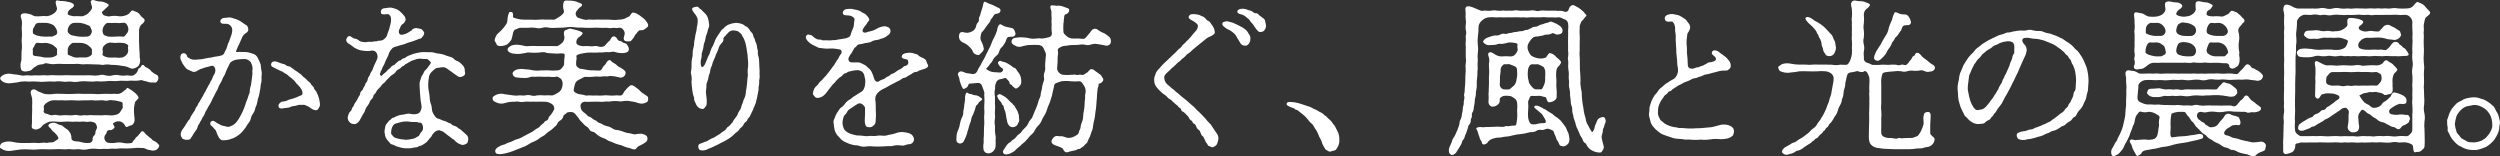 <?xml version="1.0" encoding="UTF-8"?>
<svg id="_レイヤー_1" data-name="レイヤー_1" xmlns="http://www.w3.org/2000/svg" xmlns:xlink="http://www.w3.org/1999/xlink" viewBox="0 0 708.75 44.3">
  <rect x="0" y="0" width="708.75" height="44.3" fill="#333333" stroke="none"/>
  <defs>
    <style>
      .cls-1 {
        fill: none;
      }

      .cls-2 {
        fill: #fff;
      }

      .cls-3 {
        clip-path: url(#clippath);
      }
    </style>
    <clipPath id="clippath">
      <rect class="cls-1" width="708.75" height="44.3"/>
    </clipPath>
  </defs>
  <g id="_グループ_11" data-name="グループ_11">
    <g class="cls-3">
      <g id="_グループ_10" data-name="グループ_10">
        <path id="_パス_55" data-name="パス_55" class="cls-2" d="M8.78,40.51c.61,0,1.13-.05,1.46,0,.48.07.97.07,1.46,0,.46-.11.95-.11,1.41,0,.56,0,.66-.14,1.32-.14.4.05.81-.07,1.12-.33.66-.42,1.09-.61.99-.94-.15-.45-.4-.85-.75-1.17-.42-.47-.75-.61-1.04-.99-.21-.34-.48-.64-.79-.89-.38-.33-.29-.61,0-.9.58-.4,1.32-.48,1.97-.19.52.19.66.43,1.13.47.4.06.77.26,1.03.57.26.23.54.44.85.61.38.19.47.47.7.71.44.54.65,1.22.61,1.91-.05.29.33.8,1.36.85.57,0,1.14.1,1.69.28.7.19,1.44.23,2.16.14.46-.08.79-.47.8-.94-.06-.4.08-.8.37-1.07.3-.25.46-.64.42-1.03-.05-.29.47-.94.47-1.36-.04-.37-.17-.72-.38-1.03-.19-.38-.61-.38-1.22-.57-.75-.09-1.22.19-1.74,0-.61-.14-1.5.1-2.02,0-.47-.09-1.55.1-1.97,0-.67-.07-1.35-.07-2.02,0-.67.07-1.35.07-2.02,0-.7-.11-1.42-.11-2.12,0-.49.16-.97.38-1.41.66-.66.33-.85.9-1.17,1.08-.44.34-.99.5-1.55.47-1.13-.23-.89-.89-.89-1.12.08-.75.1-1.5.05-2.25,0-.43.05-.94.05-1.55,0-.65.05-.99,0-1.55.05-.78.05-1.57,0-2.35-.14-.8-.85-1.97,0-2.44.8-.43,1.41.42,2.07.61.47.14,1.13.51,1.41.56.9.15,1.82.15,2.72,0,.99-.09,1.83,0,2.77,0,.92.05,1.85.05,2.77,0,.92-.07,1.84-.07,2.76,0h2.77c.92.1,1.85.1,2.76,0,.61-.04,1.22-.04,1.83,0,.84.05,1.36-.09,1.83,0,.77.12,1.55-.12,2.11-.65.33-.42.8-.42,1.03-.94.1-.23.38-.09.94.29.38.22.74.47,1.08.75.35.25.67.55.94.89.28.51.47.61.37.85-.22.33-.49.63-.8.89-.28.28-.37,1.36-.47,1.79-.04.74-.02,1.47.05,2.2.11.54.14,1.09.09,1.64-.05.37-.47,1.17-.99,1.22-.7.09-1.23.75-1.55.28s-.42-.94-1.27-1.32c-.7-.26-1.48-.13-2.07.33-.42.19-.18.38.19,1.04.19.33-.37.7-.66.89-.37.28-.65-.05-1.12.19-.52.23-.33.7-.66,1.08-.43.43-.55,1.09-.29,1.64.24.55.81.89,1.41.84.47.05.94.05,1.41,0,.8-.19,1.64-.19,2.44,0,.77.17,1.57.17,2.34,0,.33-.05.29-.51.71-.84.33-.24.38-.66.7-.85.51-.33.57-.65.75-.8.23-.14.42-.66.75-.8.57-.19.89.75,1.41,1.08.57.38.7.66.99.8.47.28.47.61.94.8.49.19.93.49,1.27.9.23.32.47.27.19.89-.19.42-.55.74-.99.89-.43.14-.89.14-1.32,0-.51-.05-1-.19-1.46-.42-.32-.27-.94-.19-1.31-.24-.85-.04-1.7,0-2.54.1-.83.06-1.66.08-2.49.05-.75-.1-1.78.14-2.49.09-.89-.14-1.6.14-2.44.05-.8-.1-1.55.14-2.44,0-.81-.1-1.63-.09-2.44.05-.8.2-1.64.22-2.45.05-.8-.09-1.87.14-2.44,0s-1.69.09-2.39,0c-.81-.07-1.63-.07-2.44,0-.89,0-1.74.05-2.4,0-.8-.05-1.6-.04-2.39.05-.78.07-1.57.07-2.35,0-.8-.05-1.6-.05-2.39,0-.66.05-1.78.28-2.35.33-.83.19-1.7.12-2.49-.19-.89-.57-1.22-.52-1.04-1.08.19-.52.29-.9,1.04-1.08.8-.27,1.66-.31,2.49-.14.77.19,1.56.3,2.35.33.49.02.97.02,1.46,0h1.41ZM23.9,21.36c.56,0,1.41-.05,2.02,0,.67.1,1.35.1,2.02,0,.64-.21,1.33-.21,1.98,0,.66.19,1.36.19,2.02,0,.65-.16,1.32-.16,1.97,0,.67.12,1.36.12,2.03,0,.37-.05,1.22.29,1.87,0,.63-.29,1.11-.84,1.31-1.5.05-.42.29-.51.66-.75.24-.14.19-.66.7-.71.42-.05.42.52.99.71.58.24,1.08.62,1.45,1.12.44.41.95.74,1.5.99.52.19.57.94.42,1.31-.19.61-.65.99-.99.89-.47-.09-1.03,0-1.31-.05-.51-.09-1.17-.38-1.45-.38-.33,0-.89-.42-1.32-.23-.82.15-1.66.18-2.49.09-.83.09-1.66.1-2.49.05-.57-.09-1.55.14-2.44.09-.81-.08-1.63-.06-2.44.05-.81.09-1.63.09-2.45,0-.81.11-1.63.12-2.44.05-.79-.09-1.59-.09-2.39,0-.8.18-1.63.2-2.44.05-.85-.14-1.55.19-2.4,0-.79-.12-1.6-.12-2.39,0-.8-.07-1.6-.07-2.39,0-.78.1-1.57.1-2.35,0-.8-.07-1.6-.07-2.4,0-.78-.09-1.57-.09-2.34,0-.77.19-1.56.32-2.35.38-.83.18-1.69.12-2.49-.19-.75-.47-.99-.75-1.04-1.08s.47-.75,1.04-1.08c.79-.32,1.67-.37,2.49-.14.79.07,1.57.17,2.35.32.57.24,1.41-.05,1.97,0,.67.1,1.35.1,2.02,0,.66.05,1.32.05,1.97,0,.7-.09,1.41.1,2.02,0,.66-.07,1.32-.07,1.97,0,.51,0,1.5.05,2.02,0,.67-.05,1.34-.05,2.02,0h3.99ZM17.66,18.12c-.7,0-1.32-.05-1.69,0-.59.11-1.19.11-1.78,0-.52-.09-1.32-.38-1.79,0-.18.14-.61.09-1.08.19-.42.06-.81.23-1.13.51-.94.43-1.08.99-1.55,1.18-.49.16-.99.25-1.5.27-.38,0-.99-.14-1.13-.51-.29-.86-.27-1.79.05-2.64.05-.56,0-1.6.05-2.49.11-.7.14-1.41.09-2.11-.09-.69-.09-1.38,0-2.07.04-.53.04-1.07,0-1.6-.07-.53-.07-1.06,0-1.59.05-.55.04-1.1-.05-1.64-.05-.27-.61-1.22,0-1.64.66-.42,1.46-.14,2.2,0,.66.1.99.52,1.55.61.56.07,1.13.07,1.68,0,.56-.09,1.13-.09,1.69,0,.7-.08,1.36-.33,1.93-.75.51-.29.87-.79.98-1.36,0-.51-.8-1.97-.14-2.34.24-.14.94.23,1.46.14.65.02,1.29.11,1.92.28.94.09,1.55.61,1.55.89-.05.66-.66.85-1.08,1.18-.41.27-.67.72-.71,1.22,0,.51.9.57,1.65.75.65-.04,1.31-.04,1.97,0,.37.06.75,0,1.09-.18.38-.11.73-.31,1.03-.57.46-.4.84-.87,1.12-1.41.28-.61-.7-1.97-.14-2.3s.94,0,1.5.14c.8.23,1.27.05,1.92.28.61.19,1.55.56,1.5.89-.05.38-.85.85-1.09,1.18-.37.47-1.17.7-.7,1.22.23.27.19.47.66.57.75.18,1.12.33,1.5.18.84-.14,1.7-.14,2.54,0,.57.06,1.15,0,1.69-.18.37-.09.72-.25,1.03-.47.33-.19.66-.94,1.08-.99.33,0,.51.23.94.33.47.15.88.44,1.17.84.24.4.56.73.94.99.19.14.56.47.38.85-.2.43-.53.79-.94,1.03-.37.47-.58,1.04-.61,1.64v2.82c0,.71.05,1.27.05,1.6,0,.66.05,1.03.09,1.6.09.8,0,1.32.05,1.6.16.52.17,1.07.05,1.6-.24.61-.33.89-.85,1.17-.43.29-.94.44-1.46.43-.56-.09-1.17-.57-1.83-.66-.75-.09-1.73-.27-2.16-.33-.66-.09-1.09-.05-1.83-.09-.62-.13-1.25-.15-1.88-.05-.66.19-.99-.05-1.69-.05l-1.69-.05c-.61,0-1.36-.05-1.73-.05-.58.07-1.16.07-1.74,0-.56-.11-1.13-.12-1.69-.05h-3.47ZM15.07,12.81c-.66-.38-1.4-.6-2.16-.65-.65.09-1.32.09-1.97,0-.44-.14-.91.09-1.05.53-.01.04-.02.08-.03.12-.18.52-.65.76-.57,1.32.05.39.05.78,0,1.17,0,.42.42.61,1.08.61.74.08,1.48.21,2.21.38.66.04,1.32.04,1.97,0,.75-.15,1.69-.52,1.64-.99-.04-.39-.04-.78,0-1.17.05-.52-.51-.75-1.13-1.32M10.43,10.05c.7.22,1.43.33,2.16.33.61.09,1.31-.09,1.97,0,.51.05.61-.27,1.08-.38.42-.05.7-.7.56-1.13-.17-.66-.53-1.26-1.03-1.73-.62-.36-1.3-.59-2.02-.65-.47,0-1.5-.05-2.16,0-.37,0-.89.18-.99.56-.18.37-.38.73-.61,1.08-.11.41-.12.85-.05,1.27.14.28.37.33,1.08.66M27.8,32.67c.48.05.97.05,1.46,0,.48-.05.97-.05,1.46,0,.5.08,1,.08,1.5,0,.61-.19,1.04-.05,1.69-.7.33-.42.66-1.08.85-1.31.14-.14-.05-.9,0-1.23.09-.42-.19-.51-.8-.65-.55-.16-1.12-.27-1.69-.33-.47.04-.89-.19-1.46,0-.48.14-.98.14-1.46,0-.84-.1-2.11.14-2.81,0-.47-.07-.94-.07-1.41,0h-1.36c-.94.07-1.88.07-2.81,0-.47-.05-.94-.05-1.41,0-.52-.05-.99.09-1.41,0-.55-.03-1.09-.03-1.64,0-.56-.05-1.13-.05-1.69,0-.54.11-1.05.33-1.5.65-.43.29-.99.76-.9,1.23.08.43.07.88-.04,1.31-.05.24.42.57.8.61.7.14.94.51,1.69.42.49-.15,1.01-.15,1.5,0,.5.09,1.01.09,1.5,0,.47-.03.94-.03,1.41,0,.47.05.94.05,1.41,0,.48-.12.98-.12,1.46,0,.46.12.95.12,1.41,0,.47-.05,1.08.09,1.46,0,.47-.07.94-.07,1.41,0h1.4ZM20.33,10c.7.16,1.4.29,2.12.38.65.07,1.31.07,1.97,0,.41.05.83-.09,1.13-.38.28-.32.46-.71.51-1.12-.06-.33-.17-.65-.33-.94-.09-.4-.4-.71-.8-.8-.67-.31-1.38-.53-2.12-.65-.65-.05-1.31-.05-1.97,0-.42.09-.8.32-1.08.65-.4.48-.61,1.1-.57,1.73,0,.43.66.94,1.13,1.13M26.06,14.13c0-.47-.66-.94-1.12-1.32-.63-.41-1.36-.64-2.12-.65h-1.97c-.24-.1-.75.23-1.08.65-.36.35-.56.82-.57,1.32v1.17c0,.37.47.33,1.13.66.65.34,1.39.46,2.12.33.7-.05,1.36.04,1.97,0,.71-.05,1.69-.66,1.64-.99v-1.17ZM29.07,15.31c-.24.42.89.89,1.64.99.67.04,1.34.04,2.02,0,.65.11,1.32.11,1.97,0,.4-.14.77-.36,1.08-.66.35-.35.55-.82.57-1.32,0-.56-.19-.85,0-1.17.19-.42-.8-.98-1.64-.98-.65-.07-1.31-.07-1.97,0-.61.04-1.55-.24-2.02,0-.41.11-.79.34-1.09.65-.39.32-.6.81-.56,1.32.12.38.12.79,0,1.17M29.63,10c.51.14.75.33,1.09.38.67.05,1.34.05,2.02,0,.65-.07,1.31-.07,1.97,0,.52.14.71-.19,1.08-.7.48-.44.7-1.1.57-1.74-.06-.39-.22-.76-.47-1.08-.27-.37-.75-.52-1.18-.37-.65.07-1.31.07-1.97,0-.67.04-1.34.04-2.02,0-.52-.05-.8.32-1.09.65-.39.49-.59,1.11-.56,1.73.09.57.23.99.56,1.13"/>
        <path id="_パス_56" data-name="パス_56" class="cls-2" d="M69.68,6.99c.43.28.7.75.7,1.27.1.8-.61,1.04-.94,1.31-.42.32-.73.76-.89,1.27-.19.42-.47.99-.66,1.46-.14.47-.47.84-.51,1.08-.19.56-.33.75-.47,1.13-.05.14-.09.27.47.23.51-.09.99.05,2.11,0,.73.04,1.44.2,2.12.47.67.16,1.23.63,1.5,1.27.32.59.58,1.2.8,1.83.05.71.14,1.41.28,2.11.09.38-.09,1.36-.05,1.74.06.57,0,1.15-.19,1.69-.1.47-.05.99-.24,1.74-.14.66-.14,1.03-.33,1.69-.22.52-.36,1.07-.42,1.64-.1.57-.29,1.12-.56,1.64-.09.57-.3,1.11-.61,1.6-.37.44-.61.98-.7,1.55-.11.43-.32.83-.61,1.17-.29.32-.53.69-.71,1.08-.42.61-.61.75-.8,1.04-.26.34-.56.66-.89.94-.32.28-.67.53-1.04.75-.35.24-.73.43-1.12.57-.28,0-.57.28-1.27.38-.45.08-.91.13-1.36.14-.7,0-1.08-.42-1.46-1.22-.23-.44-.42-.89-.56-1.36-.09-.37-.51-.61-.8-1.03s-.99-.61-.85-1.27c.1-.38.19-.52.71-.66.23-.05.89.42,1.36.75.43.05.85.61,1.5.66.33.05.8.19,1.17.28.66.19,1.17-.28,1.6-.42.47-.25.87-.6,1.18-1.03.36-.46.67-.94.94-1.46.28-.48.53-.99.75-1.5.22-.46.41-.93.57-1.41.18-.33.23-.89.51-1.46.21-.49.38-.99.52-1.5.05-.33.47-.75.38-1.5.05-.51.16-1.02.33-1.5.14-.66.14-1.13.23-1.55.05-.38.09-.99.19-1.55.05-.71-.14-.75.05-1.5,0-.69-.2-1.37-.57-1.97-.41-.54-1.06-.86-1.74-.85-.66,0-1.32.04-1.97.14-.55.05-1.08.23-1.56.52-.7.37-.65.75-.98,1.36-.29.51-.54,1.05-.75,1.6-.15.56-.41,1.09-.75,1.55-.19.24-.47,1.27-.75,1.6-.33.48-.58,1-.75,1.55-.24.65-.57.99-.8,1.55-.19.43-.51.99-.8,1.56-.21.54-.48,1.06-.8,1.55-.27.4-.51.82-.7,1.27-.29.39-.51.81-.66,1.27-.09.42-.61.94-.7,1.27-.24.61-.51.8-.7,1.27-.19.51-.47.56-.57,1.08-.12.53-.38,1.01-.75,1.41-.31.44-.59.89-.85,1.36-.38.38-.33.75-.75.9-.66.19-1.38.11-1.98-.24-.25-.3-.43-.65-.51-1.03,0-.59.19-1.17.57-1.64.34-.45.65-.92.94-1.41.2-.36.42-.7.65-1.03.34-.27.57-.65.66-1.08.2-.36.42-.7.65-1.04.33-.57.61-.75.66-1.08.14-.66.57-.85.61-1.08.15-.39.35-.75.61-1.08.23-.38.42-.8.61-1.08.24-.34.44-.7.61-1.08.09-.33.47-.66.61-1.08s.33-.56.56-1.08c.24-.57.52-.8.61-1.12.18-.52.47-.66.57-1.08.16-.48.38-.94.65-1.36.3-.51.35-1.13.14-1.69-.14-.44-.59-.7-1.04-.61-.44.17-.9.29-1.36.38-.38.09-.61.18-1.03.33-.54.12-1.05.35-1.5.65-.34.26-.75.39-1.17.38-.45-.16-.89-.35-1.31-.56-.52-.14-.85-.51-1.32-1.17-.34-.42-.61-.9-.8-1.41-.56-.85-.19-2.02.33-2.12.52-.18,1.08.09,1.26.6.03.08.05.16.05.25.09.38,1.22.85,1.73.94.55.01,1.1-.01,1.64-.09.59-.01,1.17-.09,1.73-.24.57-.15,1.15-.24,1.74-.28.55-.17,1.12-.28,1.69-.33,1.45-.24,1.5-.38,1.78-.61.37-.28.28-.71.56-1.04.25-.39.42-.82.52-1.27.1-.46.27-.9.51-1.31.13-.46.29-.92.47-1.36.28-.62.42-1.29.43-1.97-.03-.68-.44-1.28-1.06-1.55-.75-.37-2.12.24-2.3-.7-.14-.56.47-.99.9-1.08.28-.05.84-.05,1.41-.14.5-.04,1,.06,1.45.28.66.14,1.3.4,1.88.75l1.55,1.08ZM83.39,27.83c.51-.15,1-.35,1.46-.61.56-.18.84-.28.89-.61.06-.46-.06-.93-.33-1.31-.23-.44-.53-.84-.89-1.17-.3-.27-.57-.56-.8-.89-.21-.35-.5-.64-.84-.85-.29-.28-.61-.53-.94-.75-.27-.3-.58-.56-.94-.75-.47-.18-.8-.57-1.22-.7-.42-.19-1.08-.47-1.41-.66-.65-.42-1.69-.51-1.5-1.41.14-.75,1.04-.94,2.11-.42.53.22,1.08.39,1.64.51.33.09.65.57,1.12.57.57,0,.9.47,1.23.66.37.18.61.51.84.61.35.17.66.39.94.66.36.19.68.44.94.75.14.28.38.33.8.7.33.28.66.65.85.84.28.24.7.47.85.89.14.38.75.61.8,1.04.05.47.42.56.66,1.03.19.35.36.71.51,1.09.28.71.45,1.45.52,2.2.11.46,0,.94-.28,1.31-.28.51-.38.7-.94.7-.55-.1-1.07-.34-1.5-.7-.33-.28-.71-.49-1.13-.61-.3-.2-.67-.28-1.03-.23-.61.09-.89-.14-1.55.14-.75.28-1.27.14-1.83.42-.56.38-1.64.28-1.88.38-.37.14-1.46.23-1.55-.38-.14-.66.09-.89.7-1.36.33-.24.75-.05,1.32-.29.27-.09.47-.18.94-.37l1.46-.42Z"/>
        <path id="_パス_57" data-name="パス_57" class="cls-2" d="M110.72,6.75c.12-.48.17-.97.14-1.46,0-.53-.28-1.01-.75-1.26-.28-.14-1.88.33-2.07-.28-.43-1.27.94-1.5,1.36-1.46.46-.09.93-.14,1.41-.14.43.08.85.19,1.27.33.51.15.98.43,1.36.8.39.34.75.72,1.08,1.13.33.34.5.8.47,1.27-.16.53-.51.98-.99,1.26-.56.47-.52,1.08-.8,1.41-.2.4-.18.88.05,1.26.27.28.61.33,1.26.14.67-.19,1.29-.51,1.83-.94.23-.14.23.05.33-.19.41-.58,1.16-.81,1.83-.57.47.1.94.1,1.17.38.28.42.71.66.57,1.08-.1.57-.24.57-.57,1.04-.27.42-.51.37-1.08.56-.75.24-1.32.57-1.93.71-.66.16-1.3.38-1.93.66-.56.23-1.31.32-1.91.56-.52.19-1.32.28-1.64.7-.34.32-.61.7-.8,1.12-.22.68-.5,1.34-.85,1.97-.37.66-.41,1.18-.89,1.93-.18.31-.32.64-.42.99-.2.3-.35.63-.43.99,0,.19-.23.19.14.75.33.14.47-.29.8-.52.43-.42.71-.47,1.04-.94.23-.38.61-.43.94-.85.2-.33.52-.58.89-.7.47-.19.47-.43.85-.71.42-.28.57-.61.94-.61.33,0,.47-.47.89-.57.37-.06.72-.24.99-.51.29-.19.61-.33.94-.43.66-.3,1.35-.52,2.07-.65.69-.18,1.4-.26,2.12-.24.42.05,1.12.05,1.36.05.48-.04.95,0,1.41.14.45.16.93.25,1.41.27.48.07.95.18,1.41.33.42.2.86.36,1.32.47.46.09.89.28,1.26.57.31.36.72.62,1.18.75.43.23.83.53,1.17.89.34.29.6.66.75,1.08.15.38.05.9.19,1.32.1.52-.33.99-1.12,1.17-.7.15-.94-.18-1.31-.42-.51-.33-.94-.65-1.31-.94-.57-.42-.85-.56-1.32-.94-.45-.36-1.03-.51-1.6-.42-.84.19-1.55.09-1.83.42-.4.32-.78.66-1.13,1.03-.38.42-.61.94-.66,1.5-.11.6-.17,1.21-.18,1.83-.03.63.01,1.26.14,1.88.13.62.23,1.25.28,1.88,0,.71.14,1.41.42,2.07.24.7.14,1.55.38,2.07.15.39.36.75.61,1.08.23.28.42.7.89.75.48.16.95.35,1.41.57.52.1,1.01.29,1.46.57.28.23.85.19.99.47.23.33.47.38.94.51.35.1.68.3.94.56.19.24.75.38.94.66.42.41.86.8,1.31,1.17.5.36.74.99.61,1.6-.09.38-.05.85-.51,1.04-.32.22-.69.35-1.08.37-.67-.15-1.3-.45-1.83-.89-.47-.38-.43-.56-.85-.75-.33-.14-.56-.47-.8-.61-.54-.36-1.06-.75-1.55-1.17-.38-.32-.83-.55-1.31-.66-.19-.23-.94-.05-1.41.28-.27.22-.51.47-.71.75-.32.37-.28.65-.56.89-.38.24-.38.52-.66.75-.21.27-.44.53-.7.75l-1.04.7c-.56.27-.89.19-1.22.47-.42.28-.94.1-1.36.28-.47.13-.97.18-1.46.14-.74.05-1.49-.03-2.2-.24-.52-.19-.76-.19-1.13-.33-.33-.19-.68-.35-1.04-.47-.38-.05-.71-.28-.89-.61l-.75-.85c-.2-.31-.35-.64-.47-.99-.09-.51-.14-.89-.19-1.17.03-.44.09-.88.19-1.32.04-.41.23-.79.51-1.08.33-.41.57-.8.8-.89.47-.24.47-.66.99-.71.42-.09.61-.37,1.17-.51.39-.17.81-.28,1.23-.33.75,0,1.64-.47,2.39-.27.52.13,1.06.17,1.6.09.47-.14.8-.05,1.22-.66.25-.43.4-.91.42-1.41-.05-.6-.14-1.2-.27-1.78-.09-.71-.14-1.41-.19-2.16l-.11-2.15c-.06-.43-.01-.86.14-1.27.14-.37.33-1.08.42-1.27.29-.39.52-.82.71-1.27.14-.42.75-.75,1.03-1.22.38-.66,1.12-1.27.85-1.55-.23-.19-.8-1.04-1.32-.89-.39.03-.78.01-1.17-.05-.7-.11-1.42,0-2.07.28-.67.18-1.3.47-1.88.85-.38.33-.75.33-.9.56-.33.47-.61.28-.89.61-.21.3-.51.53-.85.66-.32.14-.6.37-.8.66-.23.56-.8.75-1.17,1.03-.66.47-.8.85-1.17,1.12-.42.33-.8.99-1.08,1.13-.51.27-.66.8-1.08,1.17-.47.52-.85.75-1.04,1.27-.27.66-.75.7-.84,1.27-.09.61-.75,1.03-.89,1.31-.17.51-.42.99-.75,1.42-.32.32-.55.73-.65,1.17-.12.41-.31.79-.57,1.12-.24.38-.46.77-.65,1.18-.22.5-.54.95-.94,1.31-.27.28-.65.42-1.03.38-.49.02-.96-.19-1.27-.57-.35-.34-.54-.82-.51-1.31.07-.46.21-.9.42-1.32.24-.47.65-.38.75-1.17.05-.28.52-.61.61-1.03s.37-.61.61-1.03c.22-.32.41-.67.56-1.04.19-.42.42-.52.57-1.03,0-.42.21-.81.56-1.04.28-.19.23-.66.56-1.03.29-.29.29-.85.52-1.08.27-.29.45-.65.51-1.04.07-.4.25-.77.52-1.08.18-.24.14-.61.51-1.08.25-.31.43-.68.52-1.08.12-.38.28-.74.47-1.09.24-.56.61-1.27.66-1.45.2-.54.15-1.14-.14-1.64-.27-.54-.87-.83-1.46-.71-.53.1-1.06.14-1.6.1-.57-.04-1.13-.12-1.69-.24-.53-.15-1.04-.37-1.5-.66-.23-.09-1.08-.89-1.69-1.17-.47-.24-.89-.94-.61-1.41s.28-.71.89-.75c.33,0,.94.7,1.55.75.71.04,1.09.61,1.42.75.52.15,1.05.23,1.59.24.46-.13.94-.16,1.41-.11.28.1,1.17-.23,1.41-.14s.7-.28,1.36-.19c.49-.05.94-.29,1.27-.66.31-.25.52-.59.61-.98.09-.43.47-1.23.57-1.6l.42-1.61ZM118.94,38.2c.13-.34.34-.65.61-.89.26-.28.4-.65.38-1.04.05-.47-.28-1.6-.85-1.5-.42.09-.75-.24-1.17-.19-.79.05-1.57,0-2.35-.14-.5-.02-1.01.01-1.5.09-.43.05-.99.27-1.6.42-.52.07-.97.41-1.17.89-.25.44-.38.95-.37,1.46-.15.42,0,.88.37,1.12.24.4.63.67,1.09.75.46.15.93.26,1.41.33.43.01.85.06,1.27.14.73-.04,1.45-.15,2.16-.33.35-.06.68-.23.94-.47.24-.19.56-.1.8-.66"/>
        <path id="_パス_58" data-name="パス_58" class="cls-2" d="M157.77,13.1c.47,0,.94-.43,1.5-.85.46-.41.73-.98.75-1.6,0-.42-.38-1.46.05-1.93.18-.23.94-.37,1.26-.56s1.31.23,2.06.37c.71.14,1.79.57,1.79.85-.05.51-.89,1.08-1.08,1.17-.48.35-.74.91-.71,1.5-.04.61.95.99,1.79,1.04.7-.05,1.41-.05,2.12,0,.51.19,1.41-.19,2.07,0,.61.28,1.31.28,1.92,0,.33-.19.7-.85,1.31-1.36.61-.37.61-1.36,1.36-1.41.65-.05.94.57,1.17.94.19.33.57.33.8.38.51.14.66.56,1.17.61.47.05.66.33.94.89.23.33.31.74.19,1.12-.14.66-1.23.8-1.84.8-.75,0-1.5-.13-2.2-.37-.61-.14-1.5.23-1.93.09-.37-.09-1.31.14-1.87.09-.61-.05-1.13.1-1.88.05-.47-.05-1.27,0-1.93,0-.73.08-1.45.21-2.16.38-.47.09-1.08.42-1.04.61.12.4.12.82,0,1.22-.05.44-.07.88-.04,1.32,0,.27.65.94,1.12,1.03.51.09,1.45.19,2.21.38.59.08,1.18.12,1.77.09.56.06,1.13.07,1.69.05.37-.09.51-.47.75-.89.16-.3.39-.55.66-.76.33-.32.51-1.22,1.27-1.31.33-.05.61.56.99.7.54.27,1.03.64,1.45,1.08.57.27,1.1.6,1.6.99.43.43.66.52.43,1.32-.3.69-1.07,1.03-1.78.8-.7-.2-1.43-.33-2.16-.38-.66-.09-1.12.24-1.74.09-.61-.05-1.08.14-1.74.09-.64-.06-1.29-.05-1.92.05-.64.07-1.28.07-1.92,0-.61,0-1.27.61-1.93.84-.63.28-1.07.87-1.17,1.55-.13.45-.22.9-.28,1.36-.05.41.33.7,1.08,1.03.57.23,1.41.19,2.3.51.27.1.84-.09,1.55,0,.38.05.99,0,1.55,0,.59.05,1.19.05,1.78,0,.58-.09,1.16-.09,1.74,0,.56.05,1.12.05,1.68,0,.71-.14,1.13.1,1.65,0,.75-.14.65-.8,1.31-1.46.39-.51.85-.97,1.36-1.36.56-.33,1.45.33,1.73.61.23.24.75.47,1.03.85.29.35.64.63,1.04.84.37.23.73.48,1.08.75.24.19.24.51.24.89-.05.75-.47.84-1.13,1.08-.47.15-.98.15-1.46,0-.42-.04-.94-.37-1.55-.42-.66-.09-.9-.14-1.46-.24-.47-.05-.94-.03-1.41.05-.45.11-.91.13-1.36.05-.87-.12-1.76-.08-2.63.09-1.13-.14-1.83.19-2.63.05-.86-.04-1.72-.04-2.59,0-.51.05-1.03.05-1.55,0-.62-.09-1.22.29-1.41.89-.03.56.1,1.11.37,1.6.36.37.75.7,1.17.99.28.19.47.7.99.75.39.16.74.4,1.03.7.42.33.9.33,1.13.66.33.42.85.42,1.17.61.47.32,1,.56,1.55.7.55.09,1.08.3,1.55.61.46.35,1.02.53,1.6.51.55.11,1.08.27,1.6.47.5.24,1.04.39,1.6.43.42,0,1.03.28,1.6.33.65-.15,1.31-.21,1.97-.19.57.19,1.31.28,1.55.89.19.44.12.95-.18,1.32-.33.29-.7.54-1.09.75-.42.23-.94.47-1.27.66-.51.28-.47.75-.89.8-.7.14-1.27-.33-1.64-.38-.54-.08-1.06-.24-1.55-.47-.49-.25-1.01-.42-1.55-.51-.52-.14-1.02-.33-1.5-.57-.66-.33-1.17-.33-1.5-.61-.43-.33-.93-.57-1.46-.7-.51-.2-.98-.46-1.41-.8-.51-.47-.94-.89-1.36-.94-.48-.04-.9-.35-1.08-.8-.25-.38-.59-.68-.99-.89-.43-.27-.57-.61-.94-.94-.33-.27-.62-.59-.85-.94-.09-.33-.61-.75-.89-1.17-.36-.64-1.08-.98-1.8-.84-.23.09-.61-.09-.99.37-.23.28-.75.42-.8.75-.09.54-.42,1-.89,1.27-.42.21-.74.59-.89,1.04-.33.61-.57.56-.94.99-.32.35-.68.65-1.09.89-.41.26-.8.56-1.17.89-.51.61-1.04.66-1.6,1.09-.49.43-1.04.78-1.64,1.03-.6.2-1.17.48-1.69.85-.54.36-1.12.64-1.74.84-.51.19-1.36.57-1.78.7-.61.28-1.24.51-1.88.7-.74.23-1.49.4-2.25.51-.84,0-1.55.1-1.74-.65-.18-.61.47-1.22.99-1.45.36-.23.76-.41,1.17-.52.39-.06.76-.21,1.08-.43.19-.14,1.17-.37,1.6-.61.52-.32,1.09-.54,1.69-.66.57-.2,1.12-.47,1.64-.8l1.6-.84c.54-.24,1.05-.55,1.5-.94.51-.43,1.04-.47,1.46-1.04.14-.23.27-.37.85-.75.32-.23.32-.61.79-.75.4-.09.69-.44.71-.85.16-.32.39-.61.66-.85.36-.47.67-.98.94-1.5.13-.55-.07-1.12-.52-1.46-.59-.47-1.31-.73-2.07-.75-.84-.05-1.88,0-2.54,0-.33-.05-1.26,0-1.6,0-.55-.05-1.09-.05-1.64,0-.53.12-1.07.12-1.6,0-.61-.19-1.17.09-1.6,0-.81,0-1.62.13-2.4.38-.81.26-1.68.2-2.44-.19-.66-.23-.99-.51-1.04-1.08-.05-.52.28-.66,1.04-1.09.77-.33,1.63-.38,2.44-.14l2.4.33c.54.09,1.1.09,1.64,0,.42-.09,1.12.14,1.68,0,.55-.14,1.14-.14,1.69,0,.53.17,1.1.17,1.64,0,.7-.09,1.41-.09,2.11,0,.67-.05,1.35-.05,2.02,0,.47.1,1.22-.37,1.78-.7.55-.27.97-.74,1.17-1.31.2-.54.28-1.12.23-1.69-.18-.47-.18-.8-.51-1.04-.47-.33-.94-.7-1.26-.56-.7.12-1.42.12-2.12,0-.72.04-1.44.04-2.16,0-.85-.1-1.41.09-2.16,0-.42-.04-.84.02-1.22.19-.4.11-.81.18-1.23.18-.83,0-1.66-.06-2.48-.18-.55-.08-.98-.53-1.04-1.09,0-.23.23-.75,1.04-1.08.8-.25,1.66-.3,2.48-.14.82.03,1.64.14,2.44.33.72.1,1.44.1,2.16,0,.7.05,1.36-.09,2.21,0,.78.07,1.56.07,2.34,0,.49,0,.96-.23,1.27-.61.14-.19.71-.85.66-1.08,0-.83.07-1.67.19-2.49.18-.94-1.32-.61-2.16-.57l-1.46-.09c-.52,0-1.04-.05-1.55-.14-.94-.43-1.69-.05-2.54-.05-.84.05-1.69.04-2.53-.05-.51-.09-.75.24-1.23.19-.33,0-.84.19-1.22.19-.83.07-1.66,0-2.47-.18-.94-.38-1.08-.8-1.04-1.08.05-.47.47-.7,1.04-1.08.8-.26,1.66-.31,2.48-.15.7,0,1.46.48,2.44.29.84-.05,1.69-.05,2.53,0h5.26ZM147.4,7.89c-.38,0-.61.28-1.17.42-.47.09-.52.42-.75.85-.12.71-.29,1.42-.51,2.11-.32.5-.71.94-1.17,1.31-.54.28-1.13.44-1.74.47-.52.05-1.17-.09-1.27-.47-.09-.42-.61-.89-.57-1.22.11-.54.31-1.05.61-1.51.24-.33.94-.84,1.27-1.22.46-.48.89-1,1.27-1.55.26-.34.43-.75.47-1.17.05-.23.05-.94.19-1.5.38-.99.19-1.09.94-.99.57.05.47.75.47,1.31,0,.42.51.33,1.12.57.64.19,1.31.28,1.98.27h2.1c.7.07,1.41.07,2.12,0,.64-.07,1.29-.07,1.93,0,.56,0,1.45-.05,1.91,0,.38.07.78-.03,1.09-.27.37-.2.74-.42,1.08-.66.56-.42,1.32-.99,1.08-1.64-.27-.77-.29-1.62-.04-2.4.29-.61.8-.43,1.32-.43.71-.03,1.42.05,2.11.24.89.37,1.78.56,1.78.94,0,.56-.7.65-1.03,1.12-.24.42-1.04.94-.71,1.79.19.56.38.75,1.09.94.47.14,1.64.61,2.25.37.33-.09,1.23.05,1.93,0,.64-.05,1.28-.05,1.92,0,.61,0,1.41-.05,2.49,0,.81.12,1.63.12,2.44,0,.58.02,1.15-.07,1.69-.27.33-.2.68-.38,1.04-.52.65-.19.75-1.22,1.36-1.22.41.03.82.16,1.17.38.5.29.97.62,1.41.98.48.32.9.74,1.22,1.23.19.33.47.57.47,1.08,0,.47-.61.75-1.04,1.08-.51.42-1.36.19-1.55.33-.31.31-.59.64-.84.99-.38.27-.47.84-.8,1.22-.47.51-.61.85-.89.85-.45.07-.92.06-1.36-.05-.7-.33-.42-1.32-.23-1.74.14-.52.02-1.07-.34-1.47-.31-.46-.87-.69-1.41-.56-.33.18-.94,0-1.27,0-.67.12-1.35.12-2.02,0-.67.04-1.34.04-2.02,0-.67-.05-1.35-.05-2.02,0-.89,0-1.23.05-2.02,0-.69-.07-1.38-.08-2.07-.05-.75-.05-1.36-.19-2.25-.19-.61.03-1.23.09-1.83.19l-2.02.05c-.67.07-1.35.07-2.02,0-.66-.19-1.36-.19-2.02,0-.66.18-1.36.18-2.02,0-.67-.09-1.35-.09-2.02,0h-2.3Z"/>
        <path id="_パス_59" data-name="パス_59" class="cls-2" d="M202.62,11.64c.27-.61.6-1.19.99-1.74.23-.27.33-.51.61-.89s.37-.61.7-.8c.33-.15.51-.61.75-.71.33-.14.42-.38.84-.51.64-.27,1.32-.44,2.02-.51.75,0,1.49.16,2.16.47.33.14.47.47.84.56s.66.56.8.71c.29.27.19.47.61.84.42.42.56.7.56.94.1.38.26.74.47,1.08.05.4.18.78.38,1.12.16.38.25.77.28,1.18,0,.42.27.89.23,1.22-.14.89.33,1.64.33,2.34.05.9.05,1.46.1,2.25.06.61.08,1.23.04,1.84.07.48.05.97-.04,1.45-.14.29,0,1.18-.1,1.5-.13.49-.18,1-.14,1.5-.07.49-.16.98-.28,1.46-.08.49-.19.98-.33,1.46-.06.49-.2.96-.42,1.41-.22.44-.41.89-.57,1.36-.24.44-.46.9-.65,1.36-.12.38-.35.73-.65.99-.33.32-.29.8-.66.98-.34.23-.61.56-.75.94-.19.34-.46.64-.79.85-.38.27-.48.75-.8.94-.23.14-.65.52-.85.66-.56.61-1.2,1.14-1.92,1.55-.61.4-1.26.75-1.93,1.04-.84.42-1.12.65-1.64.84-.63.33-1.29.62-1.97.85-.67.42-1.48.57-2.25.42-.57-.09-.8-1.12-.51-1.55.23-.38.98-.42,1.45-.7.33-.19.9-.24,1.09-.43.27-.28.47-.23.8-.47.47-.33.89-.33,1.12-.51.33-.24.68-.46,1.04-.65.34-.18.66-.4.94-.66.19-.24,1.22-.61,1.5-1.31.14-.33.65-.38,1.04-.94.33-.47.61-.51.85-1.12.09-.28.32-.42.65-.94.27-.28.48-.62.61-.99.1-.36.28-.69.51-.98.24-.3.4-.66.47-1.04.08-.38.2-.74.38-1.08.19-.38.19-.89.38-1.08.36-.7.55-1.47.56-2.25.15-.76.26-1.53.33-2.3.04-.77.11-1.54.23-2.3-.1-.78-.09-1.57.05-2.34.06-.85.03-1.7-.09-2.54-.02-.57-.08-1.13-.19-1.69-.09-.33-.14-1.23-.28-1.73-.1-.55-.25-1.09-.47-1.6-.14-.57-.47-.8-.7-1.41-.09-.33-.61-.66-.89-.94s-.75-.29-1.13-.38c-.74-.16-1.5.11-1.97.7-.37.33-.51.66-.7.8-.42.33-.57.57-.57.94.05.7-.37.94-.75,1.41-.34.43-.58.92-.7,1.45-.18.5-.4.99-.66,1.46-.14.54-.34,1.06-.61,1.55-.23.48-.4.98-.51,1.5-.25.49-.43,1.01-.52,1.55.05.61-.37,1.12-.42,1.55-.07.53-.19,1.05-.38,1.55-.23.47-.32.99-.27,1.5-.07.47-.12.94-.14,1.41.09.71.05.94.14,1.46.09.48.12.97.09,1.46,0,.66-.05.99-.33,1.27-.23.28-.51.84-1.08.65-.51-.18-.51-.05-.89-.37-.34-.25-.59-.59-.75-.99-.29-.75-.57-1.03-.52-1.41.05-.65-.27-.89-.38-1.64-.09-.7-.19-.94-.23-1.64,0-.43-.14-.85-.14-1.6.11-.7.08-1.42-.09-2.12-.23-.47.05-1.12.05-1.5.06-.5.08-1,.05-1.5,0-.49.05-.98.14-1.46.14-.49.21-.99.19-1.5-.02-.51.04-1.02.19-1.5.15-.49.23-.99.23-1.5-.05-.28.23-1.18.23-1.46.06-.51.15-1.01.29-1.5.28-.85.14-1.5.37-2.02.1-.57.14-1.16.1-1.74-.19-.65-.53-1.24-.99-1.73-.42-.61-.94-1.22-.27-1.55.66-.23,1.27-.47,1.69.14.19.28.56.33.85.71.21.26.44.49.7.7.41.37.72.84.9,1.36.17.52.28,1.05.33,1.6.12.49.06,1.01-.19,1.45-.24.61-.19.95-.38,1.36-.25.53-.41,1.1-.47,1.69-.05.51-.38,1.03-.47,1.68-.05.61-.17,1.21-.38,1.79-.15.34-.22.71-.18,1.08,0,.46-.09.92-.24,1.36-.09,1.03-.05,1.69.33,1.97.14.1.7-.37.99-1.17.19-.52.51-1.17.75-1.83.32-.49.54-1.03.66-1.6.16-.5.38-.97.66-1.41l.59-1.36Z"/>
        <path id="_パス_60" data-name="パス_60" class="cls-2" d="M241.22,15.25c-.23.35-.43.71-.61,1.08-.18.4-.08.87.24,1.17.33.28,1.03.19,2.44.19.71,0,1.04.37,1.64.61s.94.75,1.32,1.03c.43.35.77.8.98,1.32.25.55.45,1.11.61,1.69.24.75.85.99,1.17.8.36-.27.76-.47,1.18-.61.41-.1.78-.31,1.08-.61.28-.28.57-.14.99-.57.23-.26.54-.44.89-.51.47-.1,1.03-.75,1.74-1.08.33-.1.64-.28.89-.51.19-.19.57-.57.89-.57.53-.07.9-.55.84-1.08-.05-.75-.42-.8-1.08-.89-.27-.05-.85-.24-.8-.66.1-.7.71-.94,1.46-1.03.72-.14,1.47-.08,2.16.18.47.24.75.05,1.08.47.19.33.99.57,1.27.75.52.23.9.47,1.04.99.11.38.27.74.47,1.08.19.51-.66.99-1.17,1.08-.57.14-.94.33-1.31.42s-.51.47-.99.42c-.61-.05-1.27.66-1.69.85-.61.19-.99.75-1.55.8-.75.09-.99.61-1.5.8-.5.22-.99.47-1.46.75-.47.21-.92.44-1.36.7-.44.28-.89.53-1.36.75-.31.13-.61.29-.89.47-.33.18-.63.42-.89.71-.38.35-.64.81-.76,1.31-.08.47-.06.95.05,1.41,0,.61.05,1.17.05,1.41,0,.51,0,1.55.05,1.97.05.61-.09,1.32-.09,2.12,0,.45-.23.88-.61,1.13-.3.38-.79.56-1.27.47-.99,0-1.04-.57-1.17-1.36-.05-.42-.05-.85,0-1.27,0-.23.05-.8.05-1.27v-1.55c-.05-.47-.47-.75-.75-1.03-.47-.39-1.15-.37-1.6.04-.24.19-.51.28-.89.57-.28.23-.51.33-.89.61-.23.19-.61.27-.89.84-.17.38-.43.72-.75.99-.33.33-.33.66-.47,1.12-.13.43-.17.87-.14,1.32.06.63.25,1.23.57,1.77.43.46.96.81,1.55,1.04.62.24,1.27.41,1.93.52.66,0,1.32.04,1.97.14.56.1,1.13.1,1.69,0,.42-.05,1.17.09,1.74,0,.57-.13,1.15-.16,1.73-.09.59.09,1.19.03,1.75-.17.7-.11,1.39-.27,2.07-.47.62-.26,1.3-.39,1.97-.38.69.05,1.36.18,2.02.38.65.25,1.13.82,1.26,1.5.09.71-.38,1.38-1.08,1.55-.45,0-.89.08-1.31.24-.41.2-.87.25-1.31.14-.87-.13-1.75-.07-2.59.19-.88-.01-1.75.02-2.63.09-.86.05-1.73.05-2.59,0-.65-.09-1.31-.09-1.97,0-.66.13-1.34.09-1.98-.14-.56-.28-1.26-.09-1.97-.33-.63-.15-1.25-.37-1.83-.66-.52-.2-1-.5-1.41-.89-.33-.42-.66-.71-1.13-1.22-.32-.44-.56-.93-.7-1.46-.13-.56-.21-1.12-.24-1.69-.17-.54-.08-1.12.24-1.59.15-.55.39-1.07.69-1.55.33-.33.52-.98,1.04-1.41.54-.33.99-.78,1.31-1.31.4-.49.9-.88,1.46-1.17.45-.42.96-.79,1.5-1.08l1.41-.9c.34-.16.62-.42.8-.75.3-.56.46-1.19.47-1.83.07-.6,0-1.21-.19-1.78-.04-.51-.25-.99-.61-1.36-.4-.32-.9-.5-1.41-.51-.76.03-1.52.16-2.25.38-.56,0-.75.47-.99.47-.38.05-.72.25-.94.56-.24.3-.54.54-.89.7-.19.09-.38.42-.8.75-.28.23-.47.7-.75.85-.29.24-.54.53-.75.84-.32.36-.61.73-.89,1.12-.34.54-.75,1.03-1.22,1.46-.47.42-1.06.68-1.69.74-.38.06-.76-.1-.98-.42-.29-.38-.61-.61-.43-1.04.06-.52.24-1.01.53-1.45.14-.23.89-.8,1.03-1.12.28-.61.99-.9,1.23-1.32.27-.42.75-.75,1.12-1.26s.84-1.08,1.03-1.32c.29-.44.6-.86.94-1.27.24-.23.43-.8.94-1.5.24-.28.43-.6.57-.94.18-.47.51-.66.7-1.17.11-.4-.12-.82-.52-.93-.01,0-.02,0-.04,0-.65-.13-1.31-.22-1.98-.27l-1.77.05c-.52,0-1.23-.14-1.74-.19-.57.05-1.04-.43-1.6-.61-.62-.26-1.2-.63-1.69-1.09-.56-.51-1.03-1.22-.66-1.77.47-.66.85-.19,1.27-.19.38,0,.76.66,1.36.94.75.57,1.41.19,1.78.47.23.19,1.12,0,1.59.09.51.03,1.03.01,1.54-.06.52.03,1.05-.04,1.55-.19.61-.1.94-.1,1.55-.24.46-.04.9-.16,1.31-.37.42-.24.57-.38.7-1.04.12-.42.28-.83.47-1.22.22-.41.35-.86.38-1.32,0-.43.05-.85.14-1.27.24-.66-.61-1.08-1.12-1.27-.42-.14-1.69,0-2.02-.37s-.14-1.32.85-1.5c.48-.07.97-.1,1.46-.09.42.11.84.21,1.27.27.61.1,1.19.34,1.69.71.42.28,1.03.42,1.41.94.38.52.56.61.66,1.08.09.42-.47.61-.61,1.08-.18.29-.38.55-.61.8-.33.38-.57.83-.7,1.32.09.37.23.56.84.56.49-.18.99-.32,1.5-.42.67-.15,1.3-.42,1.88-.8.64-.34,1.34-.55,2.07-.61.38.04.74.15,1.08.33.34.2.55.55.57.94.02.4-.14.8-.43,1.08-.28.19-.61.47-1.03.75-.4.21-.83.37-1.27.47-.35.18-.73.29-1.12.33-.49.02-.97.15-1.41.38-.47.42-1.36.37-1.92.51-.61.18-1.24.3-1.88.38-.57.23-.52.61-.89.8s-.38.42-.66.89l-.56.99Z"/>
        <path id="_パス_61" data-name="パス_61" class="cls-2" d="M277.47,29.1c-.33.71-.8.75-.8.99-.16.69-.38,1.37-.66,2.02-.1.43-.66,1.18-.61,1.46-.07.52-.21,1.02-.43,1.5-.18.46-.32.93-.42,1.41-.18.47-.32.96-.42,1.46-.21.65-.48,1.28-.8,1.88-.18.6-.79.97-1.41.84-.8-.28-.85-.75-.76-1.64-.02-.78.16-1.56.52-2.25.23-.54.39-1.11.47-1.69.1-.58.27-1.15.51-1.69.33-.52.47-1.13.42-1.73.13-.57.22-1.15.29-1.74-.05-.32.18-1.03.23-1.69-.08-.62.02-1.26.28-1.83.28-.47.75.28,1.08.23.57-.05.8.38,1.55.38.48.03.94.21,1.31.52.47.37.71.42.61.7-.05.19-.84.57-.98.89M283.43,20.56c.75.05,1.08-.79.89-1.03-.23-.27-.8-.51-.99-.89-.14-.29-.51-.57-.38-.99.09-.23.61-.57.89-.33.19.19.75.19,1.23.38.46.21.9.46,1.31.75.47.27.89.75,1.08.75.43.05.61.38.85.8s.57.66.66.89c.37.66.56,1.4.56,2.16.04.5-.13.99-.47,1.36-.47.47-.99.89-1.27.61s-.7-.47-.8-.7c-.14-.33-.8-.43-.8-.75.05-.48-.42-.76-.65-1.04-.24-.33-.47-.52-.76-.38-1.41.47-1.55.19-2.07.75-.37.37-.32.66-.51,1.13-.19.41,0,.98-.14,1.36-.14.63-.14,1.29,0,1.93.04.56,0,1.31,0,1.92.07.73.07,1.47,0,2.21-.1.8.14,1.41,0,2.2-.13.73-.12,1.48.04,2.2-.08.72-.06,1.44.05,2.16.15.6.18,1.22.09,1.83.05.56.05,1.13,0,1.69-.06.6-.37,1.14-.84,1.5-.41.36-.96.52-1.5.43-.46-.1-.85-.41-1.03-.85-.15-.71-.15-1.45,0-2.16-.03-.64-.02-1.29.05-1.93l.05-2.34c.09-.78.1-1.57.05-2.35-.09-.94.09-1.36.05-2.3-.07-.78-.07-1.56,0-2.34.05-.48.05-.97,0-1.46-.05-.48-.05-.97,0-1.46-.18-.64-.4-1.27-.66-1.88-.13-.52-.59-.88-1.12-.89-.38.09-.94.05-2.54.23-.33.09,0,.94-1.41,1.46-.38.14-.43-.23-.66-.61-.2-.45-.37-.9-.51-1.36-.19-.43-.09-.84-.38-1.5-.14-.28-.33-.66-.19-.94.7-1.22,1.88,0,2.68,0,.85,0,1.64.52,2.35-.05.42-.33.51-.89.94-1.6.37-.53.69-1.1.94-1.69.36-.53.66-1.09.92-1.68.1-.38.52-.94.85-1.74.34-.54.6-1.13.8-1.74.21-.6.48-1.18.8-1.73.29-.58.54-1.18.75-1.79.09-.42.24-1.64.85-1.87.27-.1.7.33,1.27.56.58.19,1.17.33,1.77.43.4.01.77.22.99.56.18.34.31.7.38,1.07.09.33-.33.89-.8.89l-1.12.05c-.61.1-.71.94-.89,1.36-.24.48-.52.93-.85,1.36-.45.34-.78.81-.94,1.36-.11.54-.43,1.02-.89,1.32-.45.38-.81.86-1.04,1.41-.19.43-.38.47-.66.85-.42.56-.56.85-.84,1.03-.57.47,0,.61.75,1.04.4.18.83.27,1.26.28l1.55.1ZM271.97,9.62c.16-.42.61-.64,1.04-.51.4.12.81.18,1.23.19.46-.04.91-.16,1.31-.38.49-.24.88-.66,1.08-1.17.14-.28.14-.84.42-1.17.36-.27.55-.73.47-1.17,0-.65.33-.89.38-1.17.08-.4.19-.79.33-1.18.09-.33.19-.7.38-1.22.06-.43.17-.86.33-1.27.24-.27,1.17.38,1.46.47.62.18,1.22.43,1.78.75.61.43,1.5.43,1.46,1.23-.1,1.03-1.32.75-1.69,1.08-.23.28-.44.57-.61.89-.27.38-.51.51-.56.85,0,.33-.28.47-.57.89-.22.25-.42.52-.61.8-.34.58-.75,1.12-1.22,1.6-.23.19-.28.8-.42,1.41-.04.5.1.99.37,1.41.29.56.48,1.16.57,1.79.09.47-.43.99-.57,1.12-.42.33-.61.8-1.03.75-.44-.04-.85-.22-1.18-.51-.33-.33-.33-.66-.65-1.13-.31-.36-.64-.71-.99-1.03-.4-.36-.86-.65-1.36-.84-.46-.17-.85-.51-1.08-.94-.21-.47-.23-1.01-.05-1.5M283.3,28.4c-.33-.42-.85-1.26-.47-1.46.42-.23.56-.38.94-.14.4.2.79.42,1.17.66.42.32.82.68,1.17,1.08.19.38.89.66,1.04,1.04.09.18.47.27.7.89.22.33.42.68.61,1.03.15.37.27.75.38,1.13.05.33,0,.85.09,1.22.14.57-.27.9-.47,1.46-.14.43-.94.75-1.31.75-.41,0-.81-.16-1.09-.47-.26-.29-.44-.65-.51-1.04-.19-.71-.29-1.55-.43-2.35-.19-.94-.47-1.13-.57-1.93-.05-.47-.51-.51-.57-.94,0-.24-.56-.75-.7-.94M305.92,10.93c.51,0,1.27.19,1.55,0,.42-.23.71-.75,1.27-1.36.47-.47.75-1.23,1.32-1.36.98-.24,1.22.42,1.74.61.24.18.51.32.8.42.44.16.86.4,1.22.71.14.14.85.56.94.89.18.4.23.84.14,1.27-.23.66-.95,1.01-1.61.78-.03,0-.05-.02-.08-.03-.75-.19-1.5-.23-2.16-.38-.58-.1-1.18-.05-1.73.14-.56.22-1.17.24-1.74.05-.64-.1-1.29-.08-1.92.05-.75,0-1.23.05-1.88.05-.7,0-1.17.23-2.02.23-.54.08-1.06.29-1.5.61-.66.33-.24,1.04-.29,1.5-.13.79-.18,1.59-.14,2.39,0,.66-.14,1.31-.14,1.88,0,.45.19.87.52,1.17.31.41.8.65,1.31.66.69.07,1.38.07,2.07,0,.61.05,1.03-.18,1.45,0,.33.19,1.09-.18,1.46,0,.66.24,1.32-.47,1.64-.61.38-.14.75-.99,1.17-.99.34-.03.68.09.94.33.43.38.8.52,1.17.85.33.28.71.38.99.99.14.33.42.42.37.89-.05.42-.75,1.04-1.03.99-.47-.05-.24.7-.38.89-.23.33-.18.94-.28,1.41-.14.9-.05,1.64-.19,2.4-.09,1.04-.09,1.69-.18,2.34-.05.43-.19.99-.24,1.69-.03.57-.13,1.14-.28,1.69-.14.54-.25,1.09-.33,1.64-.02.57-.16,1.13-.42,1.64-.19.47-.29,1.04-.48,1.41-.22.37-.41.77-.56,1.17-.19.66-.38.66-.7.94-.38.38-.43.61-.85.8-.38.19-.57.56-.99.56-.56,0-.56.29-1.08.38-.33.05-.94.23-1.31.28-.23,0-.94.47-1.46.19-.47-.24-.65-.94-.84-1.08-.46-.26-.95-.46-1.46-.61-.66-.28-.8-.19-1.27-.61-.34-.25-.45-.7-.27-1.08.17-.4.47-.75.84-.99.47-.33,1.09-.09,1.36-.09.53-.06,1.06.02,1.55.24.46.19.96.26,1.46.19.68-.11,1.32-.39,1.88-.8.33-.17.55-.48.61-.85,0-.42.33-.57.42-1.08.04-.56.17-1.11.38-1.64.25-.51.38-1.07.38-1.64.02-.57.1-1.14.23-1.7.11-.56.17-1.12.19-1.69,0-.58.05-1.16.14-1.73-.04-.58,0-1.17.14-1.74.1-.74-.1-1.48-.56-2.07-.38-.75-.85-1.17-1.32-1.08-.76.07-1.53.07-2.3,0-.89-.12-1.79-.12-2.68,0-.38.09-.75.28-1.23.42-.66.19-.8.47-.8.8-.05.47-.42,1.6-.47,2.02-.08.55-.22,1.08-.42,1.6-.15.56-.34,1.1-.56,1.64-.26.51-.47,1.04-.61,1.6-.16.55-.39,1.07-.7,1.55-.32.47-.59.97-.8,1.5-.23.55-.56,1.04-.99,1.46-.38.37-.7.8-.94,1.27-.22.5-.56.93-.99,1.27-.4.34-.75.73-1.04,1.17-.57.51-.65.8-1.08,1.08-.41.3-.79.64-1.13,1.03-.42.3-.81.63-1.17.99-.17.28-.44.5-.75.61-.31.2-.65.38-.99.52-.56.19-1.36.33-1.64,0-.28-.38-.38-.56-.09-1.03.21-.38.45-.74.7-1.09.42-.51.42-.7,1.08-1.08.38-.23.66-.7,1.13-.89.23-.1.61-.61.75-.75.21-.31.48-.56.8-.75.33-.21.61-.5.8-.84.05-.24.47-.47.75-.85.4-.33.72-.75.94-1.22.19-.49.48-.94.85-1.32.51-.51.38-.75.7-1.36.28-.57.28-.85.61-1.41l.56-1.46c.12-.51.27-1.01.47-1.5.26-.44.41-.94.42-1.46,0-.32.28-.94.33-1.55.05-.51.16-1.02.33-1.5.14-.61.43-.85.24-1.55-.09-.53-.02-1.07.19-1.56.17-.5.22-1.03.14-1.55,0-.55.02-1.09.09-1.64l.14-1.65c.05-.65-.41-1.12-.65-1.87-.26-.53-.78-.89-1.36-.94-.78-.05-1.56-.05-2.34,0-.75,0-1.49.12-2.21.33-.73.33-1.59.26-2.25-.19-.8-.42-.89-.65-.94-.99-.07-.57.33-1.09.91-1.17.01,0,.02,0,.03,0,.74-.14,1.5-.19,2.25-.14.75.02,1.49.13,2.21.33.53.09,1.07.09,1.6,0,.53-.09,1.07-.09,1.6,0,.62-.04,1.23-.15,1.83-.33.41-.04.76-.29.94-.65.1-.39.1-.79,0-1.18-.05-.59-.05-1.19,0-1.78-.07-.59-.07-1.19,0-1.77-.07-.61-.08-1.22-.05-1.83.05-.38-.7-1.6-.05-1.88.52.01,1.04.06,1.55.14.67-.1,1.35,0,1.97.28.76.33,1.64.38,1.56.94,0,.56-.4,1.04-.94,1.17-.51.09-.47.66-.51,1.03-.14.71-.05,1.04-.19,1.6-.05.77-.05,1.54,0,2.3,0,.42.27.75.94,1.31.52.45,1.2.68,1.89.65h1.65Z"/>
        <path id="_パス_62" data-name="パス_62" class="cls-2" d="M331.66,16.43c.3-.35.63-.68.99-.99.44-.37.85-.78,1.22-1.22.51-.57.94-.61,1.26-1.27.19-.29.89-.75,1.27-1.27.44-.39.85-.81,1.22-1.27.4-.52.82-1.02,1.27-1.5.47-.43.73-1.05.71-1.69-.1-.47-.8-.94-1.46-1.32-.57-.33-1.32-.61-1.13-1.27.16-.34.48-.57.85-.61.46-.03.91-.01,1.36.05.5.05.98.21,1.41.47.43.13.82.37,1.12.7.33.38.42.57.85.71.37.09.7.75.84.94.26.32.48.66.66,1.03.15.34.25.71.28,1.09.14.56-.42.89-1.13,1.27-.65.22-1.25.59-1.74,1.07-.61.47-.94.8-1.36,1.08-.47.35-.92.73-1.36,1.12-.46.36-.9.75-1.32,1.17-.42.43-.99.57-1.36,1.13-.47.57-.99.75-1.32,1.17-.28.38-.94.66-1.32,1.17-.41.42-.85.82-1.31,1.17-.4.43-.82.84-1.27,1.22-.56.52-.89.94-.84,1.46.02.45.15.88.37,1.27.25.38.57.72.95.99.51.33.61.61.98.84.35.22.66.49.94.8.52.37,1.01.78,1.46,1.23.42.37.9.7,1.46,1.17.57.51.89.75,1.41,1.23.49.38.95.8,1.36,1.26.43.46.89.9,1.36,1.32.52.57.94.94,1.32,1.36.36.51.77.98,1.22,1.41.51.37.7.98,1.12,1.5.33.42.51.85.94,1.41.37.46.54,1.05.47,1.64-.07.5-.22.99-.43,1.46-.31.4-.74.69-1.22.84-.19.05-.61-.27-1.03-.37-.38-.09-.38-.61-.71-.89-.33-.33-.28-.61-.51-.99s-.33-.8-.57-.94c-.33-.18-.33-.42-.56-.89s-.19-.66-.57-.89c-.32-.21-.55-.53-.66-.9-.09-.23-.33-.75-.66-.84-.42-.1-.42-.75-.7-.85-.33-.17-.58-.45-.71-.8-.28-.52-.37-.47-.7-.85-.23-.27-.48-.52-.75-.74-.38-.28-.66-.14-.8-.8-.05-.42-.52-.38-.76-.75-.27-.47-.47-.42-.8-.75-.25-.25-.52-.49-.8-.71-.33-.27-.42-.56-.84-.7-.32-.15-.59-.38-.8-.66-.14-.28-.47-.42-.85-.71-.31-.2-.59-.43-.85-.7-.48-.42-.92-.9-1.31-1.41-.4-.53-.61-1.17-.61-1.83-.03-.57.08-1.13.33-1.64.13-.53.41-1.02.8-1.41.4-.4.78-.82,1.12-1.27.19-.24.8-.75,1.17-1.12l.99-.94ZM354.1,12.34c-.42.43-.52.61-1.08.61-.65.04-1.25-.33-1.5-.94-.42-.61-.61-1.09-.94-1.56-.24-.51-.61-.95-1.08-1.27-.39-.37-.86-.66-1.36-.84-.38-.17-.73-.41-1.04-.7-.41-.28-.7-.7-.56-1.03.09-.29.33-.43.89-.52.42-.14.66,0,1.32.14.53.11,1.03.3,1.5.56.57.19.9.48,1.36.66.4.18.77.4,1.12.66.35.22.66.5.9.84.14.19.42.75.61.99.22.36.3.8.23,1.22,0,.42-.14.82-.37,1.17M357.52,9.06c-.8.1-.94-.33-1.36-.8-.33-.42-.63-.85-.9-1.31-.33-.47-.75-.7-.89-1.09-.19-.37-.7-.65-1.03-.98-.46-.43-1.02-.72-1.64-.85-.56-.14-1.03-.38-.89-.89.09-.43.89-.8,2.11-.61.52.09,1.04.43,1.69.51.42.1.94.8,1.31.71.7-.1.94.51,1.12.61.33.19.75.61.99.75.38.28.61.47.66.94.1.39.18.78.23,1.17,0,.44-.13.86-.37,1.22-.21.37-.61.61-1.04.61"/>
        <path id="_パス_63" data-name="パス_63" class="cls-2" d="M370.54,30.05c.46.08.9.24,1.31.47.39.27.82.47,1.27.61.51.23.94.61,1.22.7.44.17.82.45,1.12.8.24.27.57.27.8.65.14.24.57.47.76.71.27.37.56.51.7.8.28.56.47.56.66.84.42.71.61,1.32.94,1.88.28.65.41,1.36.38,2.07.07.8-.13,1.59-.57,2.26-.33.51-.33.66-.75.8-.4.08-.79.19-1.17.33-.28.14-.84-.23-1.08-.38-.47-.23-.52-.51-.75-.89-.24-.35-.43-.73-.56-1.14-.1-.38-.24-.74-.42-1.08-.32-.5-.57-1.03-.75-1.6-.22-.55-.52-1.07-.89-1.55-.19-.28-.61-1.18-1.04-1.41-.47-.28-.65-.75-1.12-1.27-.38-.45-.8-.87-1.27-1.23l-1.36-1.08c-.28-.28-.75-.14-.94-.47-.14-.23-.71-.28-1.08-.47-.51-.27-1.31-.47-1.17-1.03.05-.24.19-.47.85-.47.52.01,1.03.06,1.55.14.61.1,1.21.26,1.79.47l1.59.52Z"/>
        <path id="_パス_64" data-name="パス_64" class="cls-2" d="M441.34,3.1c.51-.05,1.03-.05,1.55,0,.71.23,1.03.47,1.6,0,.23-.19.28-.71.47-.99.18-.33.48-.57.85-.66.47,0,.51.09,1.04.38.46.2.89.47,1.26.8.37.38.8.56,1.09,1.03.18.33.79.61.47.9-.57.56-.75,1.03-1.13,1.31-.28.24-.28.38-.47.85-.2.41-.28.87-.23,1.32-.05.63-.05,1.25,0,1.88.05.63.05,1.25,0,1.88-.05.61.05,1.69,0,2.25-.07.73-.07,1.47,0,2.2.09.75,0,1.5.05,2.21-.02.74.02,1.47.09,2.2.05.8.09,1.31.09,2.2-.07.74-.02,1.48.14,2.2.19.72.27,1.47.24,2.21.09.7.14,1.73.23,2.2.15.68.27,1.37.33,2.07.12.68.3,1.36.52,2.02.06.71.3,1.39.7,1.98.28.6.61,1.18.98,1.73.09.14.14.14.24.14.14,0,.23-.38.42-.66.23-.38.23-1.13.51-1.55.34-.7.38-1.17.75-1.5.4-.35.92-.53,1.46-.51.52.05.75,1.13.57,1.5-.16.35-.29.71-.37,1.08-.09.51-.38.7-.38,1.12.05.85-.51,1.5-.32,2.3l.28,1.22c.15.44.26.9.33,1.36-.06.38-.22.74-.47,1.04-.27.52-.47.42-1.09.42-.63-.07-1.23-.26-1.78-.56-.61-.3-1.11-.78-1.45-1.36-.27-.42-.19-.61-.66-.84-.29-.22-.49-.54-.57-.9-.19-.56-.7-1.03-.84-1.55-.09-.28-.38-.85-.56-1.32-.25-.41-.42-.85-.53-1.31-.09-.47-.24-.93-.42-1.36-.18-.43-.29-.89-.33-1.36-.17-.44-.26-.9-.28-1.36.04-.48-.03-.97-.23-1.41-.16-.45-.23-.93-.2-1.41,0-.33-.14-.94-.18-1.41.04-.61,0-1.23-.14-1.83-.17-.58-.22-1.19-.14-1.79.05-.61-.18-1.31-.09-1.83.06-.61.03-1.23-.09-1.83-.1-.6-.11-1.22-.05-1.83.08-.75-.24-1.32-.05-1.83.1-.61.1-1.22,0-1.83v-1.83c0-.61-.04-1.08,0-1.92.05-.61,0-1.46,0-1.93.1-.67.1-1.35,0-2.02-.09-.53-.47-.97-.98-1.13-.52-.14-1.13-.7-1.88-.57-.54.07-1.09.07-1.64,0-.53,0-1.41.05-1.64,0-.53-.09-1.07-.09-1.6,0h-1.61c-.65,0-1.21-.05-1.6,0-.53.09-1.07.09-1.6,0-.51,0-1.12.05-1.55,0s-.93,0-1.6,0h-1.6c-.37,0-1.17.05-1.58,0-.71-.09-1.37.1-1.79,0-.61-.07-1.23-.07-1.84,0-.66.07-1.28.35-1.77.8-.49.36-.86.87-1.04,1.46-.08.5-.11,1-.09,1.5-.05.56-.05.89-.14,1.5-.11.82-.13,1.66-.05,2.48.12.81.12,1.64,0,2.45-.07.58-.07,1.16,0,1.73,0,.71-.09,1.41-.05,1.79.05.58.04,1.16-.05,1.73.01.6-.02,1.19-.09,1.78-.09.57-.12,1.15-.1,1.73.04.58,0,1.17-.15,1.74-.19.61,0,1.04-.19,1.73-.18.55-.26,1.12-.24,1.69-.05.44-.13.88-.23,1.31-.01.43-.09.86-.24,1.27-.3.35-.42.81-.33,1.26.1.43-.37.76-.32,1.27.04.46-.13.91-.47,1.23-.33.38-.24.66-.42,1.17-.14.38-.33,1.04-.42,1.23-.21.38-.37.79-.47,1.22-.14.61-.7.75-.7,1.36-.19.48-.42.94-.71,1.36l-.99,1.6c-.47.47-1.03.84-1.5.51-.65-.41-.56-1.22-.47-1.73.14-.56.57-1.27.76-1.83.1-.54.34-1.04.7-1.46.25-.45.47-.92.66-1.41.21-.38.37-.79.48-1.22.19-.39.31-.8.37-1.23,0-.44.12-.86.38-1.22.16-.4.26-.83.29-1.26,0-.42.23-.94.23-1.27-.01-.45.05-.89.19-1.32.23-.56,0-.65.14-1.27s.23-1.08.09-1.31c-.18-.38.14-.9.14-1.55,0-.61.05-.9.1-1.55s.08-.99.08-1.55c-.02-.53,0-1.07.05-1.6.06-.51.07-1.03.05-1.55-.08-.51-.07-1.04.03-1.55.1-.51.1-1.04,0-1.55-.03-.7,0-.85,0-1.6,0-.71-.03-1.13,0-1.55-.07-.52-.07-1.04,0-1.56.1-.61-.08-1.22,0-1.6.17-.5.17-1.05,0-1.55-.09-.53-.09-1.07,0-1.6.09-.51.08-1.04-.03-1.55-.05-.53-.05-1.07,0-1.6,0-.7-.19-1.36,0-1.64.42-.7,1.68-.19,2.49.14.61.27,1.12.51,1.78.75.51.19.84-.09,1.5,0,.51.07,1.04.07,1.55,0,.51-.12,1.04-.12,1.56,0,.49.07,1,.07,1.49,0,.42-.14.85.14,1.56,0,.28-.05,1.17.05,1.54,0,.51-.14,1.05-.14,1.56,0,.51.04,1.03.04,1.54,0,.52.04,1.04.04,1.56,0,.51-.12,1.03-.12,1.54,0,.49.16,1.01.16,1.5,0,.52-.07,1.04-.07,1.56,0,.51.05.84,0,1.54,0h1.56ZM444.44,40.84c-.3.4-.77.64-1.27.66-.71-.19-.85-.05-1.13-.61-.14-.45-.36-.86-.66-1.22-.23-.33-.18-.66-.46-1.18-.2-.39-.36-.8-.47-1.22-.1-.27-.75-.51-.95-.57-.37-.2-.81-.25-1.22-.14-.43.24-.92.34-1.4.27-.48-.08-.96.02-1.36.29-.75.51-1.31.19-2.21.47-.72.22-1.46.36-2.2.42-.76.06-1.52.18-2.25.38-.72.22-1.46.34-2.2.37-.33,0-.98.24-1.5.24-.52-.02-1.04.04-1.54.19-.59.14-1.13.41-1.6.8-.22.45-.61.79-1.09.94-.32.12-.68-.04-.8-.36-.03-.08-.04-.16-.04-.25-.1-.48-.57-.66-.66-1.46-.21-.5-.39-1.02-.51-1.55-.05-.38-.66-.85-.27-1.09.5-.22,1.06-.27,1.6-.14.84-.05,1.36-.09,2.12-.09.7,0,1.31-.05,2.16-.09.65,0,1.68.24,2.29-.14.14-.09.66.14,1.27-.05.29-.1.79-.05,1.5-.14.37-.05.32-.89.51-1.83.07-.8.07-1.6,0-2.39.09-.75.09-1.51,0-2.25-.07-.52-.36-.98-.8-1.27-.51-.28-.85-.65-1.5-.65-.49-.05-.98-.05-1.46,0-.32.05-1.26.51-1.17,1.08.1.62-.19,1.24-.74,1.55-.43.32-.97.47-1.5.42-.64-.2-1.04-.84-.94-1.5.14-1.46-.09-2.16.05-2.59.04-.45.05-.9.04-1.36,0-.52.05-.85.05-1.41-.05-.92-.03-1.85.05-2.77.04-1.03-.14-1.83-.05-2.77.12-.46.12-.95,0-1.41-.09-.43-.47-1.12-.05-1.46.61-.47,1.27.23,1.93.57.5.29,1.06.45,1.64.47.87-.09,1.75-.09,2.63,0,.49,0,.95-.2,1.27-.56.33-.35.57-.76.7-1.22.09-.33-.19-.9-.05-1.41.14-.47-.33-.56-.75-.65-.6-.1-1.04-.1-1.41-.14-.47-.05-1.64.47-2.34.42-.54-.08-1.1,0-1.6.23-.54.07-1.09.11-1.64.1-.77.14-1.54-.19-1.97-.85-.15-.23.19-.51.47-.85.39-.29.84-.5,1.31-.61.51-.21,1.05-.35,1.6-.42.5.08,1.01,0,1.46-.24.36-.22.8-.3,1.22-.23.43.19.95-.14,1.27-.19.43-.01.86-.09,1.26-.23.34-.14.8,0,1.23-.19.41-.1.84-.14,1.26-.14.47-.05.57-.33,1.17-.33.57,0,.57-.24,1.18-.43.33-.09.51-.47,1.17-.47.42.01.84-.12,1.17-.37.37-.19.76-.32,1.17-.38.37-.18.77-.3,1.18-.38.51-.05.74-.42,1.17-.33.37.09.24.14.85.33.42.15.82.36,1.18.61.38.19.7.48.94.84.25.36.3.82.14,1.23-.14.47-.89.65-1.46.65-.65,0-.93-.61-1.49-.32-.39.23-.83.34-1.27.32-.46-.01-.91.09-1.32.29-.23.09-.79.09-1.31.23-.33.09-.94,0-1.31.24-.51.41-.95.92-1.27,1.5-.46.66-.55,1.51-.24,2.26.18.49.44.95.75,1.36.43.33.93.57,1.45.71.87.28,1.81.28,2.68,0,.52-.24.8-1.41,1.31-1.32.6.1,1.15.4,1.56.85.23.38.65.56.93.85.53.51.75.75.61,1.12-.2.39-.47.74-.79,1.04-.18.19-.38.38-.52,1.27-.07.69-.07,1.38,0,2.07.14,1.03-.09,1.64.05,2.63.09.89.1,1.78.05,2.68,0,.43-.37.8-.89,1.08-.43.25-.92.36-1.41.33-.37-.14-.56-.99-.66-1.23-.14-.33-.6-.23-.93-.38-.51-.19-1.06-.25-1.6-.18-.57.05-1.13,0-1.46,0-.42-.05-.65.18-.75.65-.1.43-.47.71-.38,1.23.07.73.07,1.47,0,2.2-.07.69-.07,1.38,0,2.07.06.44.19.87.38,1.27.23.42.42.57.7.61.62.1,1.24.03,1.83-.19.58-.1,1.16-.14,1.74-.14.42,0,.51-.61.09-1.22-.23-.38-.56-.9-.75-1.23-.19-.28-.7-.57-1.4-1.22-.61-.47-1.08-.85-.76-1.13s.99-.14,1.46.14c.37.24.79.29,1.04.57.14.14.56.14.94.51.27.23,1.07.65,1.6.98.44.43.93.81,1.46,1.13.53.37.99.83,1.36,1.36.37.45.72.92,1.03,1.41.2.55.43,1.08.71,1.6.14.52.23,1.05.28,1.59.03.52-.12,1.04-.42,1.46M429.37,18.77c-.57-.24-1.09-.43-1.42-.57-.18-.09-.93.09-1.4,0-.38-.05-1.23.94-1.12,1.6.04.66-.24,1.78-.19,2.2.04.61-.05,1.36-.05,1.88-.04.7.43,1.32,1.12,1.46.49.05.98.05,1.46,0,.28.05.79-.61,1.5-1.12.26-.33.46-.72.57-1.13.14-.42.05-.79.23-1.12.09-.67.09-1.35,0-2.02.09-.51-.21-1.01-.7-1.17M433.41,23.09c0,.48.23.61.56,1.13.33.47.99,1.17,1.5,1.12.56-.05.89,0,1.41,0,.33,0,.55-.56.8-1.12.32-.71.45-1.48.37-2.25.07-.67.07-1.35,0-2.02-.27-.61-.27-.94-.8-1.17-.6-.24-1.12-.66-1.49-.57-.49.05-.98.05-1.46,0-.33.06-.6.27-.75.57-.23.35-.36.75-.38,1.17-.09.67-.09,1.35,0,2.02,0,.33.24.89.24,1.12"/>
        <path id="_パス_65" data-name="パス_65" class="cls-2" d="M475.15,12.53c-.06-.45-.09-.9-.09-1.36.06-.66.03-1.33-.09-1.98-.18-.47.05-1.31-.18-1.92-.09-.41-.31-.79-.61-1.08-.33-.28-1.6.28-2.06-.42-.31-.46-.18-1.09.28-1.4.03-.02.06-.04.09-.05.57-.28,1.2-.39,1.83-.33.28.05,1.08.24,1.55.33.55.24,1.06.54,1.55.89.61.28.8.8,1.17,1.23.37.37.58.88.57,1.41-.19,1.08-.75,1.46-.8,1.78-.02.39-.07.78-.14,1.17-.12.81-.12,1.64,0,2.45.09,1.03-.05,1.5.09,2.39.09.62.13,1.25.14,1.88.05.7-.09,1.5.57,1.83.38.14.79.15,1.17.05.33-.05.61-.33,1.17-.33.42,0,.51-.27,1.08-.38.47-.05.66-.33,1.04-.47.51-.18.66-.61,1.31-.56.24,0,1.79-.27,1.69-.99-.09-.61-.8-.94-.94-1.13-.24-.33-.29-.42-.24-.61.09-.42.47-.99,1.69-.42.37.24.71.51,1.04.8.38.14.47.37.89.61.47.36.89.78,1.23,1.26.34.41.52.93.51,1.46.04.43-.18.84-.56,1.03-.38.38-.61.33-1.08.33-.81-.01-1.62.11-2.39.38-.52.14-1.27.28-1.98.51-.8.28-1.22.09-1.97.57-.36.17-.74.29-1.13.37-.36.2-.76.33-1.17.38-.57-.05-.84.38-1.22.47-.39.21-.8.38-1.22.51-.44.14-.85.35-1.23.61-.47.28-.89.38-1.17.61-.35.25-.71.49-1.08.71-.43.19-.65.7-1.04.75-.61.05-.61.66-.94.8-.36.19-.66.48-.85.84-.18.28-.32.47-.65.94-.2.31-.37.64-.51.98-.32.69-.46,1.45-.42,2.2-.08.51,0,1.04.23,1.5.24.33.24.8.7,1.13.42.23.65.61,1.03.8.4.25.82.45,1.27.61.47.18.96.31,1.46.38.56,0,1.22.32,1.55.23.5-.01,1,.02,1.5.09.61,0,.98.1,1.36.05.5.03,1,.01,1.5-.05.19,0,.95-.04,1.5-.04s1.13-.14,1.5-.14c.61,0,1.12-.14,1.55-.14.63-.12,1.26-.28,1.88-.47.44-.15.9-.25,1.36-.28.71-.04,1.42.09,2.07.38.3.15.57.36.8.61.21.32.3.7.27,1.08-.14.8-.18.94-.56,1.27-.34.26-.72.45-1.12.57-.83.21-1.68.29-2.54.23-.86-.09-1.73-.06-2.59.09-.82.13-1.66.15-2.49.05-.83.08-1.66.1-2.49.05-.65-.09-1.32-.1-1.97-.05-.68-.12-1.37-.2-2.07-.23-.69-.02-1.38-.16-2.02-.43-.66-.18-1.36-.47-1.93-.65-.62-.21-1.2-.55-1.69-.99-.52-.36-.98-.8-1.36-1.31-.47-.49-.78-1.12-.9-1.79-.09-.7-.51-1.22-.33-2.2.14-.56.05-1.45.19-1.83.16-.57.35-1.14.57-1.69.24-.52.52-1.02.84-1.5.41-.41.78-.86,1.08-1.36.24-.47.8-.71,1.32-1.23.4-.43.87-.78,1.4-1.03.29-.23.6-.44.94-.61.34-.14.66-.34.94-.57.46-.49.77-1.11.89-1.77.05-.74-.02-1.48-.19-2.2,0-.69-.05-1.38-.14-2.07-.11-.72-.16-1.44-.14-2.16l-.1-1.42Z"/>
        <path id="_パス_66" data-name="パス_66" class="cls-2" d="M547.22,37.69c0,.57.33.57.61.94.19.24.75.43.61.99-.04.52-.27,1.01-.65,1.36-.38.39-.87.64-1.41.7-.89.05-1.31.47-2.02.38-.66,0-1.32.06-1.97.18-.67.06-1.35.08-2.02.05h-3.62c-.61,0-1.45-.09-2.02-.09-.85,0-1.22-.14-1.92-.19-.54-.02-1.06-.15-1.55-.38-.5-.25-.91-.64-1.17-1.12-.18-.5-.28-1.02-.28-1.55,0-1.41.05-2.11.05-2.72l.05-1.55v-1.5c-.05-.61,0-.99,0-1.5,0-.61.04-.99.04-1.55,0-.51.05-1.08,0-1.5.03-.51.03-1.03,0-1.55-.14-.61.1-.94,0-1.5-.04-.33,0-.89,0-1.5.07-.7.07-1.41,0-2.11-.09-.33-.27-.71-.47-1.18-.23-.47-.7-.85-1.03-.56-.47.42-1.5.05-1.69-.05-.29-.14-.99.23-1.69.28-.66.05-1.08.19-1.31.61-.22.61-.37,1.24-.47,1.88-.24.71-.1,1.41-.29,1.78-.21.56-.34,1.14-.37,1.74-.03.59-.18,1.16-.43,1.69-.06.6-.25,1.17-.56,1.69-.31.49-.53,1.03-.66,1.6-.16.59-.45,1.14-.85,1.6-.28.54-.59,1.06-.94,1.55-.28.37-.57.47-.7.8-.28.51-.33.61-.66.8-.42.23-.24.65-.66.8-.33.14-.27.47-.7.8-.28.2-.53.44-.76.7-.27.33-.42.61-.75.7-.56.18-.51.57-.8.65-.38.14-.47.43-.8.66-.52.33-1.32.8-1.74,1.12-.48.42-1.04.76-1.64.99-.47.05-.92.24-1.27.56-.43.26-.91.42-1.41.47-.67.39-1.53.23-2.02-.38-.28-.42.19-1.22.99-1.64.42-.23.66-.37,1.17-.65.3-.26.65-.45,1.03-.57.61-.09.85-.47,1.6-.94.54-.25,1.05-.56,1.5-.94.38-.38.99-.65,1.36-1.08.33-.45.75-.83,1.22-1.13.47-.31.85-.75,1.08-1.27.19-.38.85-1.04.94-1.31s.61-.89.85-1.46.61-1.17.71-1.5c.17-.54.37-1.08.61-1.6.27-.52.27-1.18.51-1.64.23-.55.38-1.14.43-1.74.14-.7.19-1.08.33-1.83.16-.63.24-1.28.23-1.93-.06-.48-.31-.92-.7-1.22-.43-.31-.93-.52-1.46-.61-.86-.09-1.73-.09-2.59,0-.8,0-1.68.05-2.49,0-.83-.05-1.66-.05-2.49,0-.81.16-1.62.27-2.44.33-.83.17-1.69.1-2.49-.19-.89-.23-.85-.65-1.04-1.08-.14-.38.19-.52,1.04-1.09.8-.28,1.66-.33,2.49-.14.8.16,1.62.26,2.44.27.42-.05,1.23,0,1.88,0,.62.08,1.25.08,1.88,0,.63-.04,1.25-.04,1.88,0,.52.05,1.41-.05,1.88,0,.42.05,1.13-.05,1.88.05.65.12,1.32.12,1.97,0,.38-.09,1.13.05,1.88,0,.57,0,.75-.52,1.08-1.08.3-.64.49-1.32.57-2.02.05-.66,0-1.17,0-1.78.05-.61.05-1.22,0-1.83-.07-.56-.07-1.13,0-1.69-.04-.56-.04-1.13,0-1.69.05-.47-.09-.94,0-1.69.05-.66-.19-1.08,0-1.69.05-.7.05-1.41,0-2.11,0-.75-.51-1.5-.09-2.16.27-.51.8-.56,1.36-.42.89.24,1.36,0,2.11.24.66.23,1.78.56,1.74.94,0,.23-.47.8-1.03,1.17-.45.38-.71.95-.71,1.55.09.84.09,1.69,0,2.54-.12.65-.12,1.32,0,1.97.07.67.07,1.35,0,2.02-.19.64-.19,1.33,0,1.97.16.65.16,1.32,0,1.97-.14.8.1,1.5,0,2.07.03.54.41,1,.94,1.13.75.14,1.18.71,1.88.61.29,0,.76.05,1.6,0,.53-.07,1.06-.08,1.6-.05.51.07,1.03.07,1.55,0,.52-.04,1.04-.04,1.56,0,.48.2,1.02.2,1.5,0,.42-.18,1.17.33,1.46,0s.56-.42.75-.84c.24-.38.51-.47.7-.89.23-.51.33-.65.75-.84.33-.14.19-.8.8-.8.75,0,1.03.65,1.41,1.03.3.3.63.56.99.8.33.23.65.48.94.75.44.37.91.7,1.41.98.37.43.42.66.23,1.04-.37.75-1.22.7-1.83.8-.89.09-1.41-.61-2.16-.43-.57.12-1.15.17-1.73.14-.61-.1-1.23-.09-1.84.05-.65.25-1.36.27-2.02.05-.69-.08-1.38-.06-2.07.05-.42,0-1.46.14-1.88.18-.75.1-1.17.19-1.27.52-.32.94-.43,1.93-.33,2.91.02.47.02.94,0,1.41v4.13c-.09.69-.09,1.38,0,2.07.09.69.09,1.38,0,2.07v2.07c0,.79-.05,1.55,0,2.06.05.66.28.89.94,1.23.62.21,1.27.29,1.92.23.56.05,1.32.38,1.97.05.43-.23.7.23,1.31,0,.54-.04,1.09-.06,1.64-.05.7-.05.99.09,1.55-.19.51-.23.75-.19,1.12-.51.3-.39.57-.8.8-1.23.29-.59.52-1.2.7-1.83.19-.42-.09-1.55,0-2.12.14-.7.1-1.36.99-1.45.71-.19,1.08.18,1.08,1.12,0,.75-.14,1.6-.14,2.44v2.33ZM518.77,9.39c.45.34.78.82.94,1.36.14.56.57.89.57,1.41.05.49.13.97.23,1.45-.06.55-.24,1.08-.51,1.56-.29.48-.81.76-1.36.75-.42-.05-.94-.05-1.17-.61-.14-.28-.61-.71-.61-1.23-.05-.56-.42-1.03-.42-1.36-.03-.76-.27-1.49-.71-2.12-.23-.33-.19-.84-.47-.98-.19-.1-.23-.71-.51-.99-.19-.19-.47-.61-.85-.99-.42-.47-.7-.61-1.08-.99-.61-.65-1.26-1.36-.84-1.69.33-.23.65-.19,1.36.14.61.28,1.04.85,1.64,1.04.38.14,1.04.7,1.41.89.46.34.88.71,1.27,1.13l1.14,1.22ZM532.1,14.27c.17-.31.36-.61.56-.89.37-.5.68-1.03.94-1.6.14-.33.66-1.08.89-1.5.36-.48.63-1.02.8-1.6.12-.59.29-1.17.51-1.74.19-.57.61-1.23.66-1.6.12-.63.34-1.23.66-1.78.14-.19.47-.09,1.08.19.5.24,1.05.35,1.6.33.55-.06,1.09.22,1.36.7.3.44.51.94.61,1.46.03.47-.33.86-.79.89-.02,0-.04,0-.05,0-.38-.02-.76.01-1.12.09-.66.23-.66,1.17-.85,1.36-.32.42-.62.86-.89,1.31-.33.47-.85.75-.99,1.22-.19.61-.75.75-.8,1.36-.21.47-.48.91-.8,1.31-.34.45-.62.94-.84,1.46-.36.52-.79.99-1.27,1.41-.57.52-.99.75-1.56.47-.79-.37-.51-1.17-.23-1.78.11-.39.29-.75.51-1.08"/>
        <path id="_パス_67" data-name="パス_67" class="cls-2" d="M565.96,10.32c.55-.29,1.13-.5,1.74-.61.51-.09,1.04-.56,1.69-.51.51.05,1.03-.28,1.74-.33.6-.12,1.21-.2,1.83-.23.6.09,1.2.06,1.78-.09.53-.15,1.08-.13,1.6.05.52.15,1.06.21,1.6.19.55-.05,1.1.07,1.59.33.48.19.99.32,1.5.38.66.14,1.08.42,1.5.51.51.17,1,.39,1.46.66.5.16.96.41,1.36.75.42.38.8.47,1.27.85.43.28.82.61,1.17.99.3.42.66.78,1.08,1.08.37.36.69.77.94,1.22.3.42.57.86.8,1.32.19.33.33.85.61,1.41.23.48.4.98.51,1.5.1.56.24,1.17.28,1.64.09.42.05,1.17.09,1.68-.05.99-.14,1.64-.14,2.16,0,.8-.43,1.41-.43,2.02-.11.65-.35,1.27-.7,1.83-.2.63-.52,1.23-.94,1.74-.49.45-.89.99-1.17,1.6-.23.43-.28.57-.66.71-.33.14-.37.33-.7.7-.19.3-.47.52-.8.66-.32.15-.6.36-.85.61-.26.3-.6.51-.99.61-.32.05-.56.37-.84.51-.44.32-.94.58-1.46.75-.45.06-.89.22-1.27.47-.56.37-.85.27-1.31.56-.46.26-.94.47-1.45.61-.45.07-.9.2-1.32.38-.49.15-.99.27-1.5.37-.48.01-.95.09-1.41.24-.56.12-1.15.08-1.69-.14-.7-.1-1.04-1.5-.38-1.83.62-.29,1.29-.46,1.98-.51.42-.05,1.12-.47,1.5-.43.47-.03.93-.19,1.32-.47.48-.13.95-.3,1.41-.51.38-.09.75-.38,1.22-.51.38-.1.76-.42,1.5-.71.51-.18.56-.51,1.17-.8.57-.37.65-.56,1.17-.89.34-.32.72-.61,1.12-.85.42-.24.76-.6.99-1.03.19-.33.8-.57.89-1.12.09-.47.61-.66.75-1.22.05-.28.43-.76.61-1.36.15-.51.1-1.12.48-1.45.28-.33.23-.89.28-1.55.05-.56.05-1.27.09-1.69-.03-.71-.1-1.42-.23-2.12-.12-.7-.34-1.38-.66-2.01-.22-.27-.38-.59-.47-.94-.05-.42-.28-.61-.57-.94-.28-.23-.19-.61-.61-.85-.31-.2-.57-.47-.75-.8-.14-.18-.7-.61-1.12-.98-.44-.27-.86-.57-1.27-.9-.41-.28-.86-.51-1.32-.7l-1.41-.57c-.46-.22-.95-.38-1.46-.47-.5-.16-1.02-.25-1.55-.28-.54,0-1.07-.07-1.6-.19-.55-.13-1.13-.14-1.68-.05-.34.09-.58.4-.57.75.13.49.41.93.8,1.26.33.47.49,1.03.47,1.6-.11.67-.33,1.32-.66,1.92-.24.61-.7,1.45-.85,1.88-.23.61-.61,1.31-.8,1.83-.14.52-.7,1.36-.85,1.79-.24.6-.52,1.17-.84,1.73-.33.7-.57,1.22-.84,1.69-.38.66-.57,1.08-.89,1.64-.34.52-.64,1.07-.9,1.64-.23.57-.57,1.1-.98,1.56-.44.5-.82,1.05-1.13,1.64-.19.38-.57.51-.65.85-.14.42-.57.47-.71.84-.16.33-.45.59-.8.7-.37.17-.71.41-.98.71-.33.37-1.23.27-1.83.37-.69,0-1.37-.21-1.93-.61-.31-.18-.59-.41-.84-.66-.21-.27-.45-.52-.71-.75-.29-.2-.51-.5-.61-.85l-.47-.89c-.32-.61-.57-1.26-.75-1.93-.22-.65-.37-1.33-.42-2.02,0-.69-.05-1.38-.14-2.07-.05-.63,0-1.26.14-1.88.16-.6.27-1.21.33-1.83.09-.61.28-1.19.57-1.73.28-.47.47-1.27.7-1.6l.94-1.5c.32-.49.68-.94,1.09-1.36.44-.38.83-.8,1.17-1.27.28-.47.85-.7,1.36-1.17.43-.41.92-.75,1.45-1.03.5-.33,1.02-.63,1.56-.9l1.64-.78ZM569.67,18.64c.13-.57.33-1.12.61-1.64.23-.42.19-1.22.56-1.64.33-.37.19-.75.19-1.08,0-.19.28-1.93-.56-2.34-.54-.26-1.15-.32-1.73-.19-.62.05-1.23.21-1.79.47-.47.14-.51.38-1.08.52-.45.12-.86.36-1.17.7-.32.25-.67.47-1.03.65-.36.21-.69.47-.99.75-.42.38-.8.57-.94.89-.22.34-.49.64-.8.89-.3.27-.56.59-.75.94-.05.23-.43.42-.66,1.03-.17.39-.36.76-.57,1.13-.13.39-.29.76-.47,1.12-.21.36-.32.76-.32,1.17l-.29,2.39c-.06.61-.02,1.24.14,1.83.13.76.31,1.51.52,2.25.23.68.54,1.33.94,1.93.43.61.8.94,1.5.75.51-.03,1.01-.17,1.45-.42.42-.3.79-.66,1.09-1.08.27-.29.5-.6.7-.94.25-.28.49-.58.71-.9.28-.32.37-.75.61-.98.24-.3.45-.63.61-.99.24-.42.42-.52.52-.99.15-.35.34-.68.56-.99.24-.3.4-.65.47-1.03.14-.47.43-.66.51-1.04.05-.38.56-.89.75-1.55l.72-1.65Z"/>
        <path id="_パス_68" data-name="パス_68" class="cls-2" d="M637,40c.53.17,1.08.3,1.64.37.69,0,1.38-.07,2.07-.19.68-.15,1.37.2,1.64.85.19.42-.14.65-.14,1.22,0,.33-.43.57-.99.75-.42.12-.82.31-1.18.56-.42.28-.42.47-.75.66-.38.23-1.41-.09-1.78-.28-.65-.38-1.08-.23-1.6-.42-.53-.09-1.05-.25-1.55-.47-.45-.34-.99-.53-1.55-.56-.66.05-.85-.52-1.55-.61-.55-.08-1.07-.31-1.5-.65-.44-.33-.93-.6-1.45-.8-.7-.24-.99-.66-1.41-.85-.44-.18-.84-.45-1.17-.8-.26-.38-.62-.67-1.04-.85-.47-.24-.61-.57-.99-.94l-.94-.94c-.52-.38-.66-1.09-1.13-1.46-.57-.38-.85-1.23-1.12-1.46-.3-.27-.56-.59-.75-.94-.19-.27-.28-.47-.65-.47s-.94-.05-1.55,0c-.7.09-1.73.27-1.97.61-.15.73-.23,1.46-.24,2.2-.05.71.09,1.55,0,2.25-.14,1.17-.05,2.16.43,2.16.8-.05,1.64-.28,2.58-.28.69-.03,1.38-.09,2.07-.19.4-.09.81-.16,1.23-.19.44-.04.88-.12,1.31-.23.57-.19,1.46,0,1.56.28.18.61.04.99-.76,1.12-.65.23-1.36.33-1.92.47-.65.09-1.12.27-1.64.38-.65.14-1.46.23-2.07.32-.7.1-1.39.24-2.07.43-.7.25-1.42.43-2.16.52-.75.05-1.49.19-2.2.42-.51.13-1.03.22-1.56.27-.42.05-1.22.28-1.5.28-.61.05-1.36.38-1.5.75-.18.57-.65.57-.99.84-.47.42-.84-.8-1.17-1.27-.31-.5-.54-1.06-.66-1.64-.04-.33-.8-1.08-.51-1.41.51-.56.94-.09,1.5-.09.42,0,.7-.09,1.17-.09.51,0,.98-.09,1.69-.09.88.18,1.78.11,2.63-.19.44-.28.74-.72.85-1.23.05-.47.23-.89.23-1.31s.19-.84.19-1.36c-.08-.69-.03-1.39.14-2.07.14-.47-.33-.7-1.08-1.12-.61-.37-1.3-.57-2.02-.56-.66.18-1.36.18-2.02,0-.52-.24-.8.19-1.04.51-.26.29-.47.62-.61.98-.28.8-.23,1.46-.52,2.07-.42.61-.33.99-.65,1.64-.24.53-.45,1.08-.61,1.64-.19.38-.38.85-.75,1.56-.34.5-.63,1.03-.84,1.6-.14.35-.35.67-.61.94-.25.34-.53.65-.84.94-.61.42-1.41.89-1.78.56-.22-.24-.33-.56-.33-.89-.04-.47.1-.94.38-1.32.19-.28.42-.8.7-1.32s.61-.7.66-1.08c.05-.33.57-1.08.85-1.78.29-.59.52-1.2.7-1.83.09-.47.28-1.12.47-2.02.17-.68.27-1.37.29-2.07,0-.8.18-1.64.18-2.2-.03-.77-.01-1.54.05-2.3.05-.51,0-1.36,0-1.74.09-.57.09-1.16,0-1.73-.06-.59-.08-1.19-.05-1.78-.09-.7-.33-1.31-.05-1.78.42-.71,1.36-.19,2.02-.19.8,0,1.41.7,1.93.75.47.05.98,0,1.74,0,.58-.04,1.16-.04,1.73,0,.7.1,1.17-.14,1.74,0,.58.07,1.16.07,1.74,0,.51-.05,1.17,0,1.77,0,.57,0,1.23-.05,1.74,0,.75.1,1.03-.05,1.78,0,.47.05,1.04-.05,1.73,0,.43.1,1.13-.09,1.79,0,.58.05,1.16.05,1.73,0,.58.05,1.16.05,1.74,0,.61-.05,1.12,0,1.78,0,.58-.07,1.16-.07,1.74,0,.58.05,1.16.05,1.73,0,.56-.05,1.13-.05,1.69,0,.38.05,1.32.29,1.64,0,.42-.37.51-.65.89-.94.25-.21.47-.44.66-.7.42-.43.61-.9,1.03-.99.33-.09.99.28,1.23.85.09.27.56.23.8.37.37.25.76.47,1.17.66.36.24.7.52.99.85.27.33.47.56.19,1.08-.14.36-.43.63-.8.75-.4.14-.83.14-1.23,0-.65-.09-.84-.09-1.41-.14-.4-.12-.81-.16-1.22-.14-.75.09-1.5.11-2.25.05-.75,0-1.41.09-2.25.09-.9,0-1.32-.14-2.12-.14-.73.09-1.47.1-2.2.05-.71-.15-1.45-.14-2.16.05-.72.21-1.49.21-2.2,0-.72-.08-1.45-.06-2.16.05-.71.12-1.44.12-2.16,0-.99-.14-1.55.09-2.16,0-.72-.06-1.44-.05-2.16.05-.7.09-1.41.09-2.11,0-.7-.09-1.6.09-2.16,0-.88-.07-1.75-.07-2.63,0-.41.08-.8.26-1.12.52-.36.24-.61.61-.71,1.03.1.85-.18,1.64-.14,2.3-.11.52-.13,1.07-.05,1.6.18.47.59.82,1.08.94.66.37,1.4.55,2.16.52.66-.09,1.32.09,1.79.05.61-.08,1.22-.06,1.83.05.38.05.99.05,1.74.05.8,0,1.36.05,1.78.05.59-.09,1.19-.09,1.78,0,.59.11,1.19.13,1.78.05.43-.05,1.31.19,1.78,0,.58-.19,1.2-.19,1.78,0,.59.11,1.19.12,1.79.04.59-.04,1.18-.04,1.77,0,.33.05,1.23-.04,1.74,0,.59.05,1.19.05,1.78,0h1.69c.51,0,1.12.52,1.69,0,.33-.23.51-.65.75-.84.14-.14.38-.57.66-.71.66-.33.8-1.17,1.27-1.27.65-.14.94.57,1.22.9.22.31.51.57.85.75.33.19.63.43.89.7.33.28.71.47,1.08.8.28.15.38.49.24.77-.01.03-.03.05-.05.08-.24.47-.8.51-1.12.66-.45.11-.91.13-1.36.05-.38,0-1.12.33-1.46.05-.33-.23-1.08-.14-1.36-.14-1.03-.09-1.83,0-2.49-.09-.83-.13-1.67-.11-2.49.05-.81.16-1.63.17-2.44.05-.79-.13-1.6-.11-2.39.05-.46.14-.95.14-1.41,0-.79-.19-1.36.14-1.45.61-.19.61-.05.75.19,1.22.14.33.47.33.89.75.37.37.89.33,1.08.75s.75.38,1.04.75c.37.42,1.45.19,1.91,0,.66-.28.85-.75,1.36-1.41.37-.47.84-.8.98-1.13.24-.38.48-.89.99-1.03.43-.1.88,0,1.23.28.28.14.84.23,1.27.37.52.14.94.29.98.61s.29.47.33,1.08c.05.7-.28.99-.89.84-.38-.14-.85.05-1.22.05s-.66.42-1.09.61c-.54.25-1,.66-1.31,1.18-.21.29-.15.7.14.91.08.06.18.1.28.12.46.07.9.21,1.31.43.32.22.69.35,1.08.37.63.09,1.24.26,1.83.51l1.69.4ZM613.99,17.79c-.33,0-1.08-.05-1.55,0-.52.05-1.03.05-1.55,0-.72-.04-1.42.19-1.97.66-.43.38-.9.71-1.41.99-.42.05-1.22.18-1.5.23-1.23.14-1.09-.94-.99-1.08.47-.94-.05-1.64.05-2.11.18-.55.19-1.13.04-1.69-.03-.56-.01-1.13.05-1.69-.05-.61,0-.9,0-1.69v-1.69c-.1-.5-.1-1.01,0-1.5.07-.48.07-.97,0-1.46,0-.38-.05-1.18-.05-1.5,0-.47-.27-.94,0-1.55.24-.51,1.36.05,1.98.05.42,0,1.41.75,1.88.89.89.14,1.79.14,2.68,0,.54-.12,1.05-.34,1.5-.66.57-.61.7-.84.75-1.27.09-.33-.29-1.17-.05-1.88.14-.42,1.08-.51,1.36-.42.63.16,1.27.26,1.92.28.71,0,1.55.57,1.55.94,0,.57-.65.89-1.03,1.18-.36.28-.61.68-.71,1.12,0,.28.71.65,1.32.7.54.12,1.1.12,1.64,0,.63-.03,1.24-.26,1.73-.66.43-.31.74-.76.89-1.27-.11-.62-.12-1.25-.05-1.87.14-.61,1.13-.51,1.36-.42.63.15,1.27.24,1.92.28.75.24,1.69.71,1.55.94-.38.61-.57,1.04-1.04,1.18-.45.19-.73.64-.7,1.12-.05.51.84.7,1.74.7.69-.07,1.38-.07,2.07,0,.48.12.99.04,1.41-.23l.89-.43c.24-.14.7-.94,1.08-.94.34.08.67.19.99.33.57.1.66.47,1.17.8.37.28.75.85.94.99.33.16.51.53.42.89-.09.47-.52.38-.61.71-.09.23-.75.8-.99,1.26-.16.41-.16.86,0,1.27.2.85.22,1.73.05,2.58-.11.84-.09,1.7.05,2.54.23.65-.05.89.04,1.26.13.57.16,1.16.1,1.74-.19.9-.33,1.27-.9,1.55-.27.19-.89.65-1.45.42-.94-.38-.33-.89-.75-1.12-.26-.29-.65-.42-1.03-.33-.61-.01-1.23-.06-1.83-.14-.61.05-1.17,0-1.55,0-.51.05-1.03.05-1.55,0-.48-.1-.98-.1-1.46,0-.47.05-.94,0-1.5,0-.7,0-.89-.23-1.5,0-.5.07-1,.07-1.5,0-.71-.09-.85.05-1.46,0h-4.46ZM610.94,15.96c.55.04,1.09.04,1.64,0,.33.05.42-.19.94-.38.42-.18.62-.68.44-1.1,0-.01,0-.02-.01-.03-.18-.8-.18-1.36-.89-1.73-.48-.46-1.12-.71-1.78-.7-.54.07-1.09.07-1.64,0-.66,0-.8.51-.94.7-.28.53-.43,1.13-.43,1.73-.18.71.38.8.9,1.08.58.19,1.17.33,1.77.43M608.32,9.25c0,.27.47.42.85.56.57.22,1.17.34,1.77.38.66,0,1.13-.05,1.64,0,.76-.03,1.36-.65,1.36-1.41-.07-.63-.37-1.21-.84-1.64-.43-.44-1.03-.68-1.64-.66-.47.05-1.46,0-1.79,0-.7.22-1.21.82-1.31,1.55l-.04,1.22ZM623.01,25.35c.57,0,1.46.05,1.83,0,.61-.05,1.12,0,1.74,0,.51,0,1.17.05,1.73,0,.33,0,.65-.8,1.12-1.13.43-.28.57-.94,1.12-.89.38,0,.52.28.94.28.51.07.99.3,1.36.66.39.29.77.6,1.13.94.27.38.36.87.23,1.32-.23.27-.7.8-.94.8-.46.11-.94.12-1.41.05-.47-.18-1.08-.14-1.55-.28-.43-.09-1.04-.05-1.5-.14-.85-.02-1.69.02-2.54.09-.84-.09-1.6.18-2.54.05-.81-.1-1.63-.08-2.44.05-.8.18-1.63.19-2.44.05-.8-.19-1.88.14-2.44,0s-1.69.14-2.4,0c-.51-.14-1.55.37-2.12.33-.84-.09-1.36.14-2.16-.19-.57-.24-1.13-.8-1.04-1.08.24-.51.09-.99,1.04-1.09.66-.04,1.32-.04,2.16-.14.52-.09,1.32.33,2.12.33.59-.07,1.19-.07,1.79,0,.42.14.98-.14,1.77,0,.6.16,1.23.16,1.83,0,.59-.05,1.18-.05,1.77,0h1.79ZM617.85,9.86c.56.23,1.17.35,1.77.33.24,0,1.27.05,1.64,0,.71-.1,1.26-.69,1.32-1.41.08-.68-.28-1.34-.9-1.64-.54-.35-1.14-.57-1.77-.65-.43,0-1.32-.29-1.64,0-.19.14-.8.32-.89.65-.26.51-.41,1.07-.43,1.64.06.5.41.92.9,1.08M621.69,12.72c-.51-.4-1.13-.64-1.77-.7-.54-.12-1.1-.12-1.64,0-.4.07-.73.33-.89.7-.26.54-.4,1.13-.43,1.73.02.53.38.99.9,1.13.56.23,1.17.36,1.77.38.66,0,1.04.05,1.64,0s1.22-.43,1.32-1.5c-.02-.68-.35-1.32-.9-1.73M630.19,15.97c.42,0,.52.09.98-.43.38-.47.66-.51.43-1.08-.14-.67-.49-1.27-.99-1.73-.54-.42-1.19-.67-1.88-.7-.58.05-1.16.05-1.74,0-.41-.09-.8.18-.94.7-.05.24-.57,1.17-.47,1.73.05.52.37.75.99,1.13.58.29,1.23.42,1.87.38h1.74ZM630.19,10.19c.42,0,1.5-.47,1.41-1.41-.13-.64-.48-1.22-.99-1.64-.51-.47-1.19-.71-1.88-.65-.58.09-1.16.09-1.74,0-.23-.05-.51.05-.94.65-.28.5-.44,1.06-.47,1.64,0,.7.33.8.99,1.08.6.21,1.24.32,1.87.33h1.74Z"/>
        <path id="_パス_69" data-name="パス_69" class="cls-2" d="M655.28,2.39c.69.07,1.38.07,2.07,0,.66-.18,1.36-.18,2.02,0,.66.19,1.36.19,2.02,0,.68-.18,1.39-.18,2.07,0,.69.1,1.38.1,2.07,0,.67.1,1.35.1,2.02,0,.57-.09,1.18.05,2.07,0,.67.07,1.35.07,2.02,0,.75-.09,1.23.1,2.07,0,.57-.14,1.41.14,2.02,0,.7-.09,1.45.14,2.07,0,.66-.14,1.35-.14,2.02,0,.89.07,1.78.07,2.68,0,.64,0,1.26-.27,1.69-.75.33-.47.94-1.08,1.12-1.08.28,0,.52.23.99.38.48.18.9.49,1.22.89.29.39.62.75.99,1.08.37.33.47.57.42.8-.09.47-.75.8-1.13,1.17-.42.37-.47,1.41-.65,2.07-.09.47.09,1.45,0,1.83-.14.47.09,1.5,0,1.83-.05.8-.05,1.6,0,2.4.05.78.05,1.56,0,2.34-.07.8-.07,1.6,0,2.4.13.79.15,1.6.05,2.39-.04.59-.04,1.19,0,1.78.05.75,0,1.36,0,1.83-.07.61-.07,1.22,0,1.83l.05,1.77c.07.78.07,1.57,0,2.35-.15.78-.13,1.57.05,2.34.18.77.19,1.57.05,2.35-.09.78-.09,1.57,0,2.35.05.75,0,1.5.05,2.39.03.83.02,1.66-.05,2.49-.09.47-.51.7-.94,1.12-.51.47-1.22.28-1.5.38-.57.23-.7-.24-.8-1.32-.05-.52-.05-.75-.7-1.03-.4-.18-.83-.31-1.27-.38-.7-.14-1.78.09-2.2,0-.68-.17-1.39-.17-2.07,0-.7.09-1.41.09-2.11,0-.7-.07-1.41-.07-2.12,0-.69-.07-1.38-.07-2.07,0-.7.04-1.41.04-2.12,0-.7.09-1.41.09-2.1,0-.9-.09-1.55.09-2.12,0-.61-.14-1.36.19-2.12,0-.69-.05-1.37-.05-2.06,0-.9,0-1.27.05-2.12,0-.7-.05-1.41-.05-2.12,0h-2.06c-.74.04-1.47.04-2.21,0-.42-.05-.7.23-1.27.27-.61.05-.51.33-.56.71,0,.67-.29,1.3-.8,1.74-.48.23-.98.4-1.5.51-.38.19-.85.04-1.04-.35-.06-.12-.09-.26-.08-.4,0-.99-.05-1.22,0-1.55-.05-.59-.05-1.19,0-1.78.06-.58.08-1.16.05-1.74,0-.56.1-1.12.05-1.83-.05-.66.14-.99.05-1.78-.1-.61-.1-1.22,0-1.83.14-.6.16-1.23.05-1.83-.05-.42.09-1.08,0-1.83-.05-.47.05-1.26,0-1.83,0-.51.05-1.22.05-1.77,0-.66-.05-1.13,0-1.83-.05-.61-.05-1.22,0-1.83.05-.75,0-.99,0-1.83,0-.51-.05-1.31,0-1.83.04-.59.04-1.19,0-1.78-.05-.42,0-1.03,0-1.83v-1.83c0-.47-.05-1.41,0-1.83.05-.57-.09-1.18,0-1.83.07-.58.07-1.16,0-1.73,0-.38-.05-1.27,0-1.69.07-.58.06-1.16-.05-1.73-.22-.58-.22-1.21,0-1.78.38-.75,1.31-.38,1.97-.14.56.37,1.18.64,1.83.8h4.04ZM683.91,32.29c.07-.73.07-1.47,0-2.2-.09-.72-.09-1.44,0-2.16,0-.8-.05-1.46,0-2.16.09-.9-.14-1.56,0-2.16.04-.73.04-1.47,0-2.2-.12-.71-.12-1.44,0-2.16.16-.71.16-1.45,0-2.16-.09-.73-.09-1.48,0-2.21-.05-.72-.05-1.44,0-2.16.07-.72.07-1.44,0-2.16.07-.72.07-1.44,0-2.16-.05-.75-.05-1.5,0-2.25-.06-.48-.27-.93-.61-1.27-.3-.35-.71-.58-1.17-.66-.85-.09-1.36.14-2.16,0-.67-.07-1.35-.07-2.02,0h-2.07c-.7,0-1.27.05-2.07,0-.89-.05-1.41.23-2.06,0-.52-.09-1.32.09-2.07,0-.69-.09-1.38-.09-2.07,0-.69.04-1.38.04-2.07,0-.69.07-1.38.07-2.07,0-.69-.09-1.38-.09-2.07,0-.68.17-1.39.17-2.07,0-.71-.14-1.32.23-2.02,0-.68-.16-1.39-.16-2.07,0-.61.09-1.64-.14-2.21,0-.43.13-.84.36-1.17.66-.23.42-.7.75-.66,1.27,0,.8-.04,1.6-.14,2.39-.13.73-.15,1.48-.05,2.21.07.74.04,1.48-.09,2.21-.05.75.05,1.73-.05,2.2-.08.73-.11,1.47-.09,2.2-.05.8.05,1.27,0,2.16.03.72.02,1.44-.05,2.16,0,.8-.05,1.31-.05,2.16v2.16c0,.75-.05,1.31-.05,2.16v2.12c.05.7.05,1.41,0,2.12-.07.72-.07,1.44,0,2.16-.09.73-.09,1.48,0,2.21,0,.48.23.93.61,1.22.38.28.85.7,1.22.61h2.21c.69-.05,1.37-.05,2.06,0,.7-.07,1.41-.07,2.12,0,.7.07,1.41.07,2.12,0,.69-.05,1.37-.05,2.06,0,.71.09,1.5-.05,2.12,0,.85.05,1.36,0,2.12,0,.7.12,1.41.12,2.1,0,.52-.09,1.5.05,2.12,0,.8-.05,1.22.24,2.07,0,.7-.07,1.41-.07,2.12,0,.7-.09,1.41-.09,2.11,0,.68.12,1.38.12,2.07,0,.73-.07,1.47-.07,2.2,0,.51.09.85-.14,1.22-.61.39-.3.62-.77.61-1.27v-4.42ZM672.69,10.7c-.52.04-1.03.04-1.55,0-.62.01-1.21.22-1.69.61-.51.51-.89.8-.89,1.5,0,.43.23.9.57.95.41.14.84.25,1.27.32.72.05,1.44.05,2.16,0,.9-.09,1.41.1,2.07,0,.71-.14,1.36.33,1.98,0,.45-.35.85-.76,1.17-1.22.27-.37.61-.94,1.27-.99.49-.05.96.22,1.17.66.14.24.66.33.85.7.14.33.61.33.89.7.61.9.89,1.17.89,1.56,0,.23-.42.32-.7.37-.47-.01-.94,0-1.41.05-.55.07-1.1.07-1.65,0-.56,0-.99.05-1.64,0-.54-.07-1.09-.07-1.64,0-.75.09-.99-.05-1.6,0-.54-.07-1.09-.07-1.64,0-.54.07-1.09.07-1.64,0-.71,0-1.27-.05-1.6,0-.56.07-1.13.07-1.69,0-.66-.09-1.04.14-1.6,0-.43-.09-1.04.09-1.64,0-.53-.12-1.07-.12-1.6,0-.54.1-1.1.1-1.64,0-.53-.12-1.07-.12-1.6,0-.54.07-1.09.07-1.64,0-.52-.14-1.07-.14-1.6,0-.7.23-1.43.34-2.16.33-.72.04-1.44,0-2.16-.14-.66-.19-.71-.66-.85-1.08-.05-.19.05-.71.85-1.09.7-.18,1.43-.22,2.16-.14.73.02,1.45.11,2.16.27.78.1,1.57.1,2.34,0,.78-.04,1.57-.04,2.35,0,.82.14,1.66.14,2.49,0,.49-.11.95-.32,1.36-.61.36-.43.6-.95.71-1.5.23-.47-.19-.71-.99-.9-.63-.3-1.32-.42-2.02-.37-.59.07-1.19.07-1.79,0-.58.04-1.16.04-1.73,0-.57-.1-1.69.42-2.35.33-.99-.14-1.64.19-2.44-.14-.57-.24-1.17-.85-1.08-1.09.24-.51.14-.89,1.08-1.08.75-.05,1.5-.05,2.44-.14.61-.05,1.5.38,2.35.28.57-.12,1.16-.12,1.73,0,.42.19,1.27-.05,1.74,0,.73-.02,1.43-.27,2.02-.7.75-.47,1.04-.94.99-1.27-.09-.66-.24-1.64.61-1.78.77-.02,1.55.06,2.3.24.94.19,1.55.61,1.55.84-.02.28-.16.53-.38.7-.37.33-.89.56-.89.99,0,.47.19.51.7.8.6.28,1.28.35,1.93.19.53-.12,1.07-.12,1.6,0,.47,0,1.27.19,1.55,0,.43-.33.38-.51.8-.8.19-.14.33-.56.75-.79.59-.37,1.35-.31,1.88.14.61.22,1.18.54,1.69.94.28.28.75.23.89.8.05.51.33.61.14.98-.21.49-.62.87-1.12,1.04-.65.33-1.17.05-1.69.05-.64-.03-1.28-.15-1.88-.38-.55-.13-1.12-.2-1.69-.19l-1.58.05ZM678.27,24.22c.07.48.08.97.05,1.46-.09.66-.42.94-.85.99-.61.09-1.36.52-1.69.09-.38-.47-1.6-.51-1.97-.66-.37-.18-1.03.14-1.69,0-.37-.09-.99.24-1.73.29-.42,0-1.08.51-1.32.56-.42.14,0,.24.14.66.24.4.52.78.84,1.12.24.38.52.47.94.75.35.12.67.31.94.57.23.27.55.46.9.51.52.04,1.04-.05,1.5-.28.39-.15.72-.43.94-.8.23-.36.58-.64.99-.8.47-.35.91-.74,1.32-1.17.42-.38.42-1.31,1.27-1.31.72.13,1.42.36,2.07.7.38.13.72.36.98.66.29.32.41.75.33,1.17,0,.7-.42.66-.89.75-.52.14-.85-.19-1.23,0-.46.16-.9.37-1.31.61-.61.43-1.27.7-1.46,1.27-.12.44.14.9.58,1.02.03,0,.05.01.08.02.55.13,1.12.18,1.69.14.5-.09,1-.12,1.5-.1.39.12.81.17,1.22.14.47-.05.61.43.8.89.14.33-.19.61-.27,1.08-.14.38-.57.47-.89.71-.33.27-.66.23-1.04.51-.27.24-.33.52-.7.76-.65.42-1.23-.52-1.74-.52-.61,0-.94-.38-1.59-.66-.61-.24-.94-.65-1.56-.7-.58-.1-1.12-.38-1.55-.8-.37-.33-1.03-.57-1.5-.99-.26-.3-.6-.53-.99-.65-.38-.14-.8-.75-1.13-.89-.56-.33-.75-.29-1.12.37-.51.56-.71,1.33-.52,2.07.01.55.06,1.1.14,1.64.23.84-.14,1.77-.65,1.93-.47.2-1,.25-1.5.14-.34-.15-.64-.39-.84-.7-.21-.34-.26-.75-.14-1.13.16-.77.22-1.56.19-2.35-.02-.5.02-1.01.09-1.5.05-.43-.23-.71-.65-1.13-.24-.24-1.08,0-1.32.14-.34.3-.7.56-1.08.8l-1.69,1.12c-.5.41-1.05.75-1.64,1.03-.27,0-.61.33-.94.57-.28.19-.58.36-.89.51-.31.15-.61.33-.9.51-.33.19-.65.52-.94.52-.66,0-.84.47-1.12.51-.43.13-.86.29-1.27.47-.84.43-1.78.24-1.93-.32-.06-.32,0-.65.14-.94.18-.43.42-.43.89-.85.33-.27.61-.33,1.22-.75.32-.23.67-.42,1.04-.57.37-.14.7-.14,1.03-.57.23-.3.57-.5.94-.57.35-.11.67-.3.94-.56.24-.19.24-.47.9-.52.38-.04.71-.27.89-.61.09-.27.71-.38.99-.66s.84-.56,1.12-.8c.39-.39.83-.72,1.31-.99.29-.18.38-.56.2-.86-.06-.1-.14-.17-.24-.22-.68-.37-1.43-.56-2.2-.56-.47-.05-.95-.05-1.42,0-.27.05-.37.19-.7.19-.61,0-.75.84-1.17,1.17-.38.33-1.08-.14-1.08-.7,0-1.32.05-1.74.05-1.98-.05-.56.05-1.5.05-2.02-.07-.67-.07-1.35,0-2.02.05-.57,0-1.13,0-1.78,0-.47-.43-1.6,0-1.93s1.12.33,1.64.51c.46.28.97.49,1.5.61.64-.05,1.29-.05,1.93,0,.65.11,1.32.11,1.97,0,.64-.05,1.29-.05,1.93,0,.65.07,1.31.07,1.97,0,.65-.14,1.33-.14,1.98,0,.47.23,1.31,0,1.92,0,.89-.07,1.79-.07,2.68,0,.54-.05,1.06-.24,1.5-.57.29-.33.52-.85,1.03-.89.37-.05.52.33.84.47.4.17.77.41,1.09.71.66.7,1.36,1.31,1.22,1.6-.21.37-.5.7-.85.94-.34.62-.52,1.31-.51,2.02l.03,1.38ZM671.33,24.27c.7-.05,1.41-.05,2.12,0,.51.09.66-.14,1.12-.66.48-.44.7-1.09.61-1.73-.14-.47.05-.7-.52-1.03-.23-.14-.8-.52-1.17-.43-.67.09-1.35.09-2.03,0-.75-.05-1.45.05-1.97,0-.64-.07-1.29-.07-1.93,0-.64.04-1.28.04-1.92,0-.66-.05-1.32-.05-1.97,0-.8,0-1.93.05-2.44,0-.39.04-.75.25-.99.57-.23.42-.7.61-.7,1.03-.08.42-.11.84-.09,1.27.09.7,1.12.94,1.69.99.42.05,1.69-.09,2.11,0,.66.21,1.36.21,2.02,0,.66-.09,1.09.24,2.03,0,.84-.09,1.22.09,2.02,0,.42-.05,1.22,0,2.02,0"/>
        <path id="_パス_70" data-name="パス_70" class="cls-2" d="M708.09,37.93c-.2.44-.43.87-.7,1.27-.23.43-.53.81-.9,1.13-.35.34-.73.65-1.12.94-.37.31-.8.53-1.27.65-.46.18-.93.34-1.41.47-.47.15-.96.19-1.45.14-.5,0-1.01-.05-1.5-.14-.48-.11-.96-.26-1.41-.47-.4-.26-.83-.48-1.27-.65-.39-.27-.75-.59-1.08-.94-.33-.34-.65-.7-.94-1.09-.26-.4-.48-.83-.66-1.27-.24-.61-.61-.7-.47-1.41.09-.57-.14-.8-.14-1.5.05-.71-.14-.99.14-1.46.23-.56.23-.75.47-1.41.19-.44.41-.86.66-1.27.14-.24.56-.61.94-1.13.29-.37.66-.68,1.08-.89.46-.19.9-.43,1.32-.71.43-.21.89-.35,1.36-.42.49-.1,1-.17,1.5-.19.51-.03,1.02.04,1.5.19.45.17.9.31,1.36.42.44.2.87.44,1.27.71.4.26.78.55,1.12.89.42.27.73.67.9,1.13.21.44.44.86.7,1.27.21.43.35.89.43,1.36.09.61.33.94.19,1.5-.12.49-.18,1-.19,1.5-.07.48-.21.94-.43,1.36M706.13,33c-.27-.63-.65-1.2-1.13-1.69-.48-.48-1.05-.86-1.68-1.12-.64-.32-1.35-.47-2.07-.43-.66.19-1.64.28-2.07.43-.65.25-1.23.65-1.69,1.17-.48.49-.86,1.06-1.12,1.69-.19.68-.33,1.37-.43,2.06.05.69.2,1.37.43,2.02.05.34.22.66.47.89.24.25.46.51.65.8.19.3.47.53.8.66.47.27.61.27.9.47.7.52,1.36.33,2.02.42.71,0,1.41-.15,2.06-.42.47-.09.47-.27.89-.47.32-.15.59-.38.8-.66.24-.28.51-.66.66-.8.2-.28.37-.58.51-.89.37-.62.51-1.35.42-2.07-.02-.71-.16-1.41-.42-2.07"/>
      </g>
    </g>
  </g>
</svg>